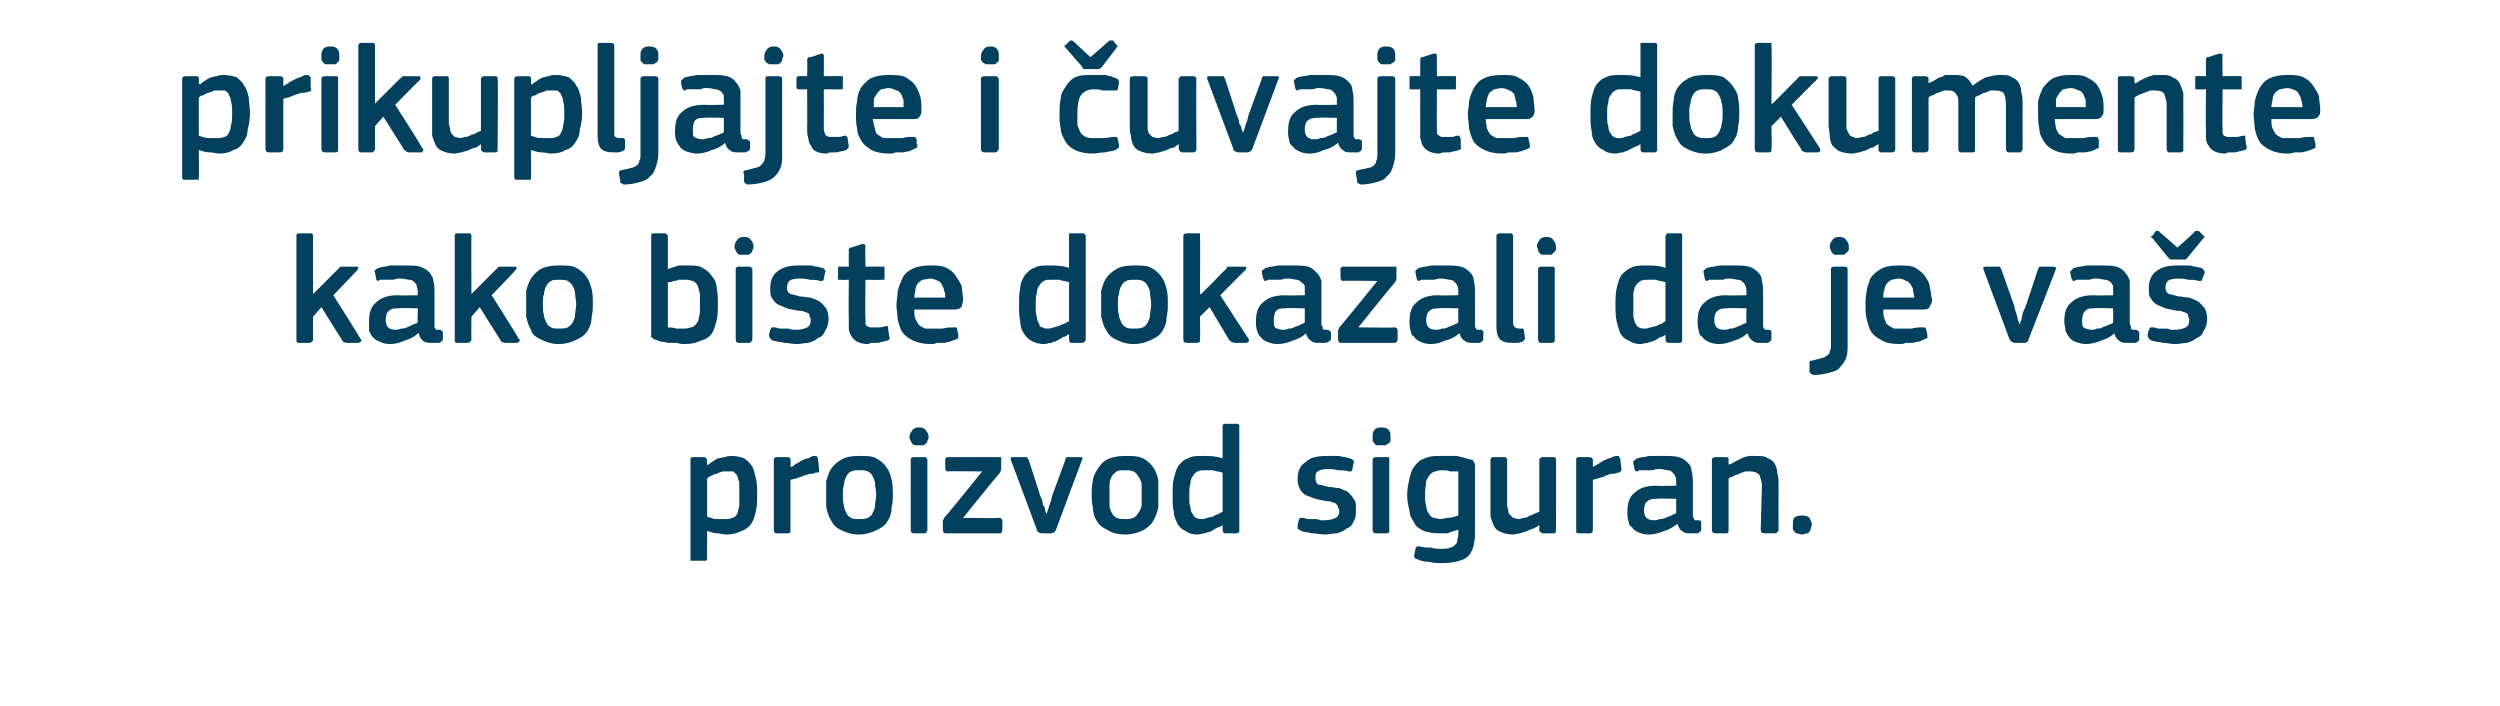 <?xml version="1.0" standalone="no"?><!DOCTYPE svg PUBLIC "-//W3C//DTD SVG 1.1//EN" "http://www.w3.org/Graphics/SVG/1.1/DTD/svg11.dtd"><svg xmlns="http://www.w3.org/2000/svg" version="1.1" width="210px" height="59.3px" viewBox="0 -3 210 59.3" style="top:-3px">  <desc>prikupljajte i uvajte dokumente kako biste dokazali da je va proizvod siguran.</desc>  <defs/>  <g id="Polygon25771">    <path d="M 63.6 38.5 C 63.6 39.1 63.6 39.5 63.5 39.9 C 63.4 40.4 63.3 40.7 63.1 41 C 62.9 41.3 62.6 41.5 62.3 41.6 C 61.9 41.8 61.5 41.9 61 41.9 C 60.8 41.9 60.5 41.8 60.3 41.8 C 60 41.8 59.7 41.7 59.4 41.6 C 59.39 41.58 59.4 41.6 59.4 41.6 C 59.4 41.6 59.38 43.88 59.4 43.9 C 59.4 44 59.4 44 59.3 44.1 C 59.3 44.1 59.2 44.1 59.1 44.1 C 59.1 44.1 58.2 44.1 58.2 44.1 C 58.1 44.1 58 44.1 58 44.1 C 58 44 58 44 58 43.9 C 58 43.9 58 35.6 58 35.6 C 58 35.5 58 35.4 58.2 35.4 C 58.2 35.4 59.1 35.4 59.1 35.4 C 59.2 35.4 59.3 35.4 59.3 35.5 C 59.3 35.5 59.4 35.6 59.4 35.6 C 59.36 35.64 59.4 36 59.4 36 C 59.4 36 59.4 36.06 59.4 36.1 C 59.5 36 59.7 35.9 59.8 35.8 C 60 35.7 60.1 35.6 60.3 35.5 C 60.5 35.5 60.7 35.4 60.9 35.4 C 61.1 35.3 61.3 35.3 61.5 35.3 C 61.9 35.3 62.2 35.4 62.5 35.5 C 62.8 35.7 63 35.9 63.2 36.2 C 63.3 36.4 63.4 36.8 63.5 37.2 C 63.6 37.6 63.6 38 63.6 38.5 Z M 62.1 38.5 C 62.1 38.1 62.1 37.8 62.1 37.5 C 62 37.3 62 37.1 61.9 36.9 C 61.8 36.8 61.7 36.7 61.6 36.6 C 61.4 36.6 61.3 36.6 61.1 36.6 C 61 36.6 60.8 36.6 60.7 36.6 C 60.5 36.7 60.3 36.7 60.2 36.8 C 60 36.8 59.9 36.9 59.7 37 C 59.6 37 59.5 37.1 59.4 37.2 C 59.4 37.2 59.4 40.4 59.4 40.4 C 59.7 40.5 59.9 40.6 60.2 40.6 C 60.4 40.6 60.6 40.6 60.9 40.6 C 61.1 40.6 61.3 40.6 61.5 40.5 C 61.6 40.5 61.8 40.4 61.9 40.2 C 62 40 62 39.8 62.1 39.5 C 62.1 39.3 62.1 38.9 62.1 38.5 Z M 66.4 41.5 C 66.4 41.7 66.4 41.8 66.2 41.8 C 66.2 41.8 65.2 41.8 65.2 41.8 C 65.1 41.8 65 41.7 65 41.5 C 65 41.5 65 35.6 65 35.6 C 65 35.5 65.1 35.4 65.2 35.4 C 65.2 35.4 66.2 35.4 66.2 35.4 C 66.3 35.4 66.4 35.5 66.4 35.6 C 66.44 35.64 66.4 36.2 66.4 36.2 C 66.4 36.2 66.46 36.24 66.5 36.2 C 66.6 36.2 66.7 36.1 66.8 36 C 67 35.9 67.2 35.8 67.3 35.7 C 67.5 35.6 67.7 35.5 67.9 35.5 C 68.1 35.4 68.2 35.3 68.4 35.3 C 68.5 35.3 68.5 35.3 68.6 35.3 C 68.6 35.4 68.7 35.4 68.7 35.5 C 68.7 35.5 68.8 36.4 68.8 36.4 C 68.8 36.5 68.8 36.6 68.8 36.6 C 68.8 36.7 68.7 36.7 68.5 36.7 C 68.4 36.8 68.2 36.8 68 36.8 C 67.8 36.9 67.6 36.9 67.4 37 C 67.2 37.1 67 37.1 66.9 37.2 C 66.7 37.2 66.5 37.3 66.4 37.3 C 66.4 37.3 66.4 41.5 66.4 41.5 Z M 75 38.5 C 75 38.8 75 39.2 74.9 39.6 C 74.9 40 74.8 40.4 74.6 40.7 C 74.4 41.1 74.1 41.3 73.7 41.5 C 73.3 41.7 72.8 41.9 72.1 41.9 C 71.5 41.9 71 41.7 70.6 41.5 C 70.2 41.3 70 41.1 69.8 40.7 C 69.6 40.4 69.5 40 69.4 39.6 C 69.4 39.2 69.4 38.8 69.4 38.5 C 69.4 38.2 69.4 37.8 69.4 37.4 C 69.5 37.1 69.6 36.7 69.8 36.4 C 70 36.1 70.3 35.8 70.7 35.6 C 71 35.4 71.5 35.3 72.1 35.3 C 72.8 35.3 73.3 35.3 73.6 35.5 C 74 35.7 74.3 36 74.5 36.3 C 74.7 36.6 74.8 36.9 74.9 37.3 C 75 37.7 75 38.1 75 38.5 Z M 73.6 38.6 C 73.6 38.2 73.5 37.9 73.5 37.6 C 73.5 37.4 73.4 37.2 73.3 37 C 73.2 36.8 73.1 36.7 72.9 36.6 C 72.7 36.5 72.5 36.5 72.2 36.5 C 71.9 36.5 71.7 36.5 71.5 36.6 C 71.3 36.7 71.2 36.8 71.1 37 C 71 37.2 70.9 37.4 70.9 37.7 C 70.8 37.9 70.8 38.2 70.8 38.6 C 70.8 38.9 70.8 39.2 70.9 39.5 C 70.9 39.7 71 39.9 71.1 40.1 C 71.2 40.3 71.3 40.4 71.5 40.5 C 71.6 40.6 71.9 40.6 72.1 40.6 C 72.4 40.6 72.7 40.6 72.9 40.5 C 73.1 40.4 73.2 40.3 73.3 40.1 C 73.4 39.9 73.5 39.7 73.5 39.5 C 73.5 39.2 73.6 38.9 73.6 38.6 Z M 78 33.7 C 78 33.8 78 33.9 77.9 34 C 77.9 34.1 77.9 34.2 77.8 34.2 C 77.8 34.3 77.7 34.3 77.6 34.4 C 77.5 34.4 77.4 34.4 77.2 34.4 C 77 34.4 76.9 34.4 76.8 34.4 C 76.7 34.3 76.6 34.3 76.6 34.2 C 76.5 34.1 76.5 34.1 76.5 34 C 76.4 33.9 76.4 33.8 76.4 33.7 C 76.4 33.5 76.5 33.3 76.6 33.2 C 76.7 33 76.9 32.9 77.2 32.9 C 77.5 32.9 77.7 33 77.8 33.2 C 77.9 33.3 78 33.5 78 33.7 Z M 77.9 41.5 C 77.9 41.6 77.9 41.6 77.8 41.7 C 77.8 41.7 77.8 41.8 77.7 41.8 C 77.7 41.8 76.7 41.8 76.7 41.8 C 76.6 41.8 76.5 41.7 76.5 41.5 C 76.5 41.5 76.5 35.6 76.5 35.6 C 76.5 35.5 76.6 35.4 76.7 35.4 C 76.7 35.4 77.7 35.4 77.7 35.4 C 77.8 35.4 77.8 35.4 77.8 35.5 C 77.9 35.5 77.9 35.6 77.9 35.6 C 77.9 35.6 77.9 41.5 77.9 41.5 Z M 83.9 40.5 C 84.1 40.5 84.2 40.6 84.2 40.8 C 84.2 40.8 84.2 41.5 84.2 41.5 C 84.2 41.7 84.1 41.8 84 41.8 C 84 41.8 79.4 41.8 79.4 41.8 C 79.3 41.8 79.2 41.7 79.2 41.5 C 79.2 41.5 79.2 41 79.2 41 C 79.2 40.9 79.2 40.8 79.2 40.7 C 79.2 40.7 79.3 40.6 79.3 40.5 C 79.34 40.53 82.5 36.6 82.5 36.6 C 82.5 36.6 79.63 36.56 79.6 36.6 C 79.5 36.6 79.4 36.5 79.4 36.3 C 79.4 36.3 79.4 35.6 79.4 35.6 C 79.4 35.5 79.5 35.4 79.6 35.4 C 79.6 35.4 83.9 35.4 83.9 35.4 C 84 35.4 84 35.4 84.1 35.4 C 84.1 35.4 84.1 35.5 84.1 35.6 C 84.1 35.6 84.1 36.2 84.1 36.2 C 84.1 36.4 84.1 36.5 84 36.7 C 83.99 36.67 80.9 40.5 80.9 40.5 C 80.9 40.5 83.95 40.54 83.9 40.5 Z M 87.9 40.2 C 87.9 40.1 88 40 88 39.9 C 88.1 39.7 88.1 39.5 88.2 39.3 C 88.3 39.1 88.3 38.9 88.4 38.6 C 88.4 38.6 89.5 35.6 89.5 35.6 C 89.5 35.5 89.5 35.5 89.6 35.4 C 89.6 35.4 89.7 35.4 89.8 35.4 C 89.8 35.4 90.8 35.4 90.8 35.4 C 90.9 35.4 91 35.5 90.9 35.6 C 90.9 35.6 88.7 41.5 88.7 41.5 C 88.7 41.6 88.6 41.6 88.6 41.7 C 88.5 41.7 88.4 41.8 88.3 41.8 C 88.3 41.8 87.5 41.8 87.5 41.8 C 87.3 41.8 87.3 41.7 87.2 41.7 C 87.2 41.7 87.1 41.6 87.1 41.5 C 87.1 41.5 84.9 35.6 84.9 35.6 C 84.9 35.6 84.9 35.5 84.9 35.5 C 84.9 35.4 85 35.4 85 35.4 C 85 35.4 86.1 35.4 86.1 35.4 C 86.2 35.4 86.2 35.4 86.3 35.4 C 86.3 35.5 86.3 35.5 86.4 35.6 C 86.4 35.6 87.4 38.7 87.4 38.7 C 87.5 38.9 87.6 39.1 87.6 39.4 C 87.7 39.5 87.8 39.7 87.8 39.9 C 87.8 40 87.9 40.1 87.9 40.2 C 87.9 40.2 87.9 40.2 87.9 40.2 Z M 97.3 38.5 C 97.3 38.8 97.3 39.2 97.3 39.6 C 97.2 40 97.1 40.4 96.9 40.7 C 96.7 41.1 96.4 41.3 96.1 41.5 C 95.7 41.7 95.2 41.9 94.5 41.9 C 93.8 41.9 93.3 41.7 93 41.5 C 92.6 41.3 92.3 41.1 92.1 40.7 C 91.9 40.4 91.8 40 91.8 39.6 C 91.7 39.2 91.7 38.8 91.7 38.5 C 91.7 38.2 91.7 37.8 91.8 37.4 C 91.8 37.1 92 36.7 92.2 36.4 C 92.4 36.1 92.6 35.8 93 35.6 C 93.4 35.4 93.9 35.3 94.5 35.3 C 95.1 35.3 95.6 35.3 96 35.5 C 96.4 35.7 96.7 36 96.9 36.3 C 97.1 36.6 97.2 36.9 97.3 37.3 C 97.3 37.7 97.3 38.1 97.3 38.5 Z M 95.9 38.6 C 95.9 38.2 95.9 37.9 95.9 37.6 C 95.8 37.4 95.8 37.2 95.6 37 C 95.5 36.8 95.4 36.7 95.2 36.6 C 95 36.5 94.8 36.5 94.5 36.5 C 94.2 36.5 94 36.5 93.8 36.6 C 93.7 36.7 93.5 36.8 93.4 37 C 93.3 37.2 93.2 37.4 93.2 37.7 C 93.2 37.9 93.2 38.2 93.2 38.6 C 93.2 38.9 93.2 39.2 93.2 39.5 C 93.2 39.7 93.3 39.9 93.4 40.1 C 93.5 40.3 93.6 40.4 93.8 40.5 C 94 40.6 94.2 40.6 94.5 40.6 C 94.8 40.6 95 40.6 95.2 40.5 C 95.4 40.4 95.5 40.3 95.6 40.1 C 95.8 39.9 95.8 39.7 95.9 39.5 C 95.9 39.2 95.9 38.9 95.9 38.6 Z M 104.1 41.5 C 104.1 41.6 104.1 41.6 104.1 41.7 C 104 41.7 104 41.8 103.9 41.8 C 103.9 41.8 102.9 41.8 102.9 41.8 C 102.8 41.8 102.7 41.7 102.7 41.5 C 102.7 41.5 102.7 41.1 102.7 41.1 C 102.7 41.1 102.7 41.1 102.7 41.1 C 102.7 41.1 102.7 41.1 102.7 41.1 C 102.6 41.2 102.4 41.3 102.3 41.3 C 102.1 41.4 101.9 41.5 101.8 41.6 C 101.6 41.7 101.4 41.7 101.2 41.8 C 101 41.8 100.8 41.9 100.6 41.9 C 100.2 41.9 99.8 41.8 99.6 41.6 C 99.3 41.5 99.1 41.3 98.9 41 C 98.8 40.7 98.6 40.4 98.6 40 C 98.5 39.6 98.5 39.1 98.5 38.6 C 98.5 38.1 98.5 37.6 98.6 37.2 C 98.7 36.8 98.8 36.4 99 36.1 C 99.2 35.9 99.4 35.6 99.8 35.5 C 100.1 35.3 100.5 35.3 101.1 35.3 C 101.6 35.3 102.1 35.3 102.7 35.5 C 102.7 35.5 102.7 35.5 102.7 35.5 C 102.7 35.5 102.7 35.5 102.7 35.5 C 102.7 35.5 102.7 32.8 102.7 32.8 C 102.7 32.8 102.7 32.7 102.8 32.6 C 102.8 32.6 102.8 32.6 103 32.6 C 103 32.6 103.9 32.6 103.9 32.6 C 104 32.6 104 32.6 104.1 32.7 C 104.1 32.7 104.1 32.8 104.1 32.8 C 104.1 32.8 104.1 41.5 104.1 41.5 Z M 102.7 36.7 C 102.4 36.6 102.1 36.6 101.9 36.5 C 101.6 36.5 101.4 36.5 101.2 36.5 C 101 36.5 100.8 36.5 100.6 36.6 C 100.4 36.7 100.3 36.8 100.2 37 C 100.1 37.1 100 37.3 100 37.6 C 99.9 37.9 99.9 38.2 99.9 38.6 C 99.9 39.1 99.9 39.4 100 39.6 C 100 39.9 100.1 40.1 100.2 40.2 C 100.3 40.4 100.4 40.5 100.5 40.5 C 100.6 40.6 100.8 40.6 100.9 40.6 C 101.1 40.6 101.2 40.6 101.4 40.5 C 101.5 40.5 101.7 40.4 101.9 40.4 C 102 40.3 102.2 40.2 102.3 40.2 C 102.5 40.1 102.6 40 102.7 40 C 102.7 40 102.7 36.7 102.7 36.7 Z M 113.9 39.8 C 113.9 40.2 113.9 40.5 113.7 40.8 C 113.6 41.1 113.4 41.3 113.1 41.4 C 112.9 41.6 112.6 41.7 112.3 41.8 C 112 41.8 111.6 41.9 111.3 41.9 C 111 41.9 110.6 41.8 110.2 41.8 C 109.9 41.7 109.5 41.7 109.3 41.6 C 109.2 41.5 109.1 41.5 109 41.4 C 109 41.3 109 41.2 109 41.1 C 109 41.1 109.1 40.7 109.1 40.7 C 109.1 40.6 109.2 40.5 109.2 40.5 C 109.3 40.5 109.3 40.5 109.4 40.5 C 109.6 40.5 109.7 40.6 109.9 40.6 C 110.1 40.6 110.2 40.6 110.4 40.6 C 110.6 40.6 110.7 40.6 110.9 40.7 C 111 40.7 111.2 40.7 111.3 40.7 C 111.7 40.7 112 40.6 112.2 40.5 C 112.4 40.4 112.5 40.2 112.5 39.9 C 112.5 39.8 112.4 39.7 112.4 39.6 C 112.4 39.5 112.3 39.4 112.2 39.3 C 112.2 39.3 112.1 39.2 111.9 39.2 C 111.8 39.1 111.6 39.1 111.4 39.1 C 111.1 39 110.8 39 110.5 38.9 C 110.2 38.8 110 38.7 109.7 38.6 C 109.5 38.5 109.3 38.3 109.2 38.1 C 109.1 37.9 109 37.6 109 37.2 C 109 36.6 109.2 36.1 109.7 35.8 C 110.1 35.4 110.7 35.3 111.5 35.3 C 111.6 35.3 111.7 35.3 111.9 35.3 C 112.1 35.3 112.3 35.3 112.4 35.3 C 112.6 35.3 112.8 35.4 113 35.4 C 113.1 35.4 113.3 35.5 113.4 35.5 C 113.7 35.6 113.8 35.8 113.7 35.9 C 113.7 35.9 113.6 36.4 113.6 36.4 C 113.6 36.5 113.6 36.5 113.5 36.6 C 113.5 36.6 113.4 36.6 113.3 36.6 C 113 36.5 112.7 36.5 112.4 36.5 C 112 36.4 111.7 36.4 111.5 36.4 C 111.1 36.4 110.8 36.5 110.7 36.6 C 110.5 36.7 110.5 36.9 110.5 37.2 C 110.5 37.4 110.6 37.6 110.7 37.7 C 110.9 37.7 111.2 37.8 111.6 37.9 C 111.9 37.9 112.2 38 112.5 38 C 112.7 38.1 113 38.2 113.2 38.3 C 113.4 38.5 113.6 38.7 113.7 38.9 C 113.9 39.1 113.9 39.4 113.9 39.8 Z M 116.8 33.7 C 116.8 33.8 116.8 33.9 116.8 34 C 116.8 34.1 116.7 34.2 116.7 34.2 C 116.6 34.3 116.5 34.3 116.4 34.4 C 116.3 34.4 116.2 34.4 116 34.4 C 115.9 34.4 115.7 34.4 115.6 34.4 C 115.5 34.3 115.5 34.3 115.4 34.2 C 115.4 34.1 115.3 34.1 115.3 34 C 115.3 33.9 115.3 33.8 115.3 33.7 C 115.3 33.5 115.3 33.3 115.4 33.2 C 115.5 33 115.7 32.9 116 32.9 C 116.4 32.9 116.6 33 116.7 33.2 C 116.8 33.3 116.8 33.5 116.8 33.7 Z M 116.7 41.5 C 116.7 41.6 116.7 41.6 116.7 41.7 C 116.7 41.7 116.6 41.8 116.5 41.8 C 116.5 41.8 115.6 41.8 115.6 41.8 C 115.4 41.8 115.3 41.7 115.3 41.5 C 115.3 41.5 115.3 35.6 115.3 35.6 C 115.3 35.5 115.4 35.4 115.6 35.4 C 115.6 35.4 116.5 35.4 116.5 35.4 C 116.6 35.4 116.7 35.4 116.7 35.5 C 116.7 35.5 116.7 35.6 116.7 35.6 C 116.7 35.6 116.7 41.5 116.7 41.5 Z M 121.1 35.3 C 121.5 35.3 121.9 35.3 122.4 35.3 C 122.8 35.4 123.2 35.5 123.5 35.6 C 123.7 35.6 123.8 35.7 123.8 35.8 C 123.9 35.9 123.9 36.1 123.9 36.2 C 123.9 36.2 123.9 41.7 123.9 41.7 C 123.9 42 123.9 42.4 123.8 42.7 C 123.8 43 123.6 43.3 123.5 43.5 C 123.3 43.8 123 44 122.6 44.1 C 122.3 44.2 121.8 44.3 121.2 44.3 C 120.8 44.3 120.4 44.3 120.1 44.2 C 119.7 44.2 119.3 44.1 119.1 44 C 118.9 43.9 118.8 43.9 118.8 43.8 C 118.8 43.7 118.8 43.7 118.8 43.6 C 118.8 43.6 118.9 43.1 118.9 43.1 C 118.9 43 119 43 119 42.9 C 119.1 42.9 119.2 42.9 119.3 42.9 C 119.6 43 119.9 43 120.2 43 C 120.5 43.1 120.8 43.1 121.1 43.1 C 121.4 43.1 121.6 43.1 121.8 43 C 121.9 43 122.1 42.9 122.2 42.8 C 122.3 42.7 122.4 42.6 122.4 42.5 C 122.4 42.3 122.5 42.1 122.5 41.9 C 122.5 41.9 122.5 41.5 122.5 41.5 C 122.1 41.6 121.8 41.7 121.6 41.8 C 121.3 41.8 121.1 41.8 120.9 41.8 C 120.3 41.8 119.9 41.7 119.6 41.6 C 119.2 41.4 118.9 41.2 118.8 40.9 C 118.6 40.6 118.4 40.3 118.4 39.9 C 118.3 39.5 118.2 39.1 118.2 38.6 C 118.2 38.1 118.3 37.6 118.4 37.2 C 118.5 36.8 118.6 36.4 118.8 36.2 C 119 35.9 119.3 35.6 119.7 35.5 C 120.1 35.3 120.5 35.3 121.1 35.3 Z M 119.7 38.5 C 119.7 38.9 119.7 39.2 119.8 39.5 C 119.8 39.7 119.9 40 120 40.1 C 120.1 40.3 120.2 40.4 120.4 40.5 C 120.6 40.5 120.8 40.6 121 40.6 C 121.2 40.6 121.4 40.5 121.7 40.5 C 121.9 40.5 122.2 40.4 122.5 40.3 C 122.5 40.3 122.5 36.6 122.5 36.6 C 122.3 36.6 122 36.6 121.8 36.6 C 121.6 36.5 121.4 36.5 121.2 36.5 C 121 36.5 120.8 36.5 120.6 36.6 C 120.4 36.6 120.3 36.7 120.1 36.9 C 120 37 119.9 37.2 119.8 37.4 C 119.8 37.7 119.7 38 119.7 38.5 Z M 130.7 41.5 C 130.7 41.7 130.7 41.8 130.5 41.8 C 130.5 41.8 129.6 41.8 129.6 41.8 C 129.5 41.8 129.4 41.7 129.4 41.7 C 129.3 41.6 129.3 41.6 129.3 41.5 C 129.32 41.5 129.3 41.1 129.3 41.1 C 129.3 41.1 129.29 41.09 129.3 41.1 C 129.2 41.2 129 41.3 128.8 41.4 C 128.7 41.4 128.5 41.5 128.3 41.6 C 128.1 41.7 127.9 41.7 127.7 41.8 C 127.5 41.8 127.3 41.9 127.1 41.9 C 126.7 41.9 126.3 41.8 126.1 41.7 C 125.8 41.6 125.6 41.4 125.5 41.2 C 125.4 41 125.3 40.7 125.2 40.4 C 125.2 40.1 125.2 39.8 125.2 39.5 C 125.2 39.5 125.2 35.6 125.2 35.6 C 125.2 35.5 125.3 35.4 125.4 35.4 C 125.4 35.4 126.4 35.4 126.4 35.4 C 126.5 35.4 126.6 35.5 126.6 35.6 C 126.6 35.6 126.6 39.3 126.6 39.3 C 126.6 39.5 126.6 39.7 126.7 39.8 C 126.7 40 126.7 40.1 126.8 40.2 C 126.9 40.3 127 40.4 127.1 40.5 C 127.2 40.5 127.4 40.6 127.6 40.6 C 127.7 40.6 127.9 40.5 128 40.5 C 128.2 40.5 128.4 40.4 128.5 40.3 C 128.7 40.3 128.8 40.2 129 40.1 C 129.1 40.1 129.2 40 129.3 40 C 129.3 40 129.3 35.6 129.3 35.6 C 129.3 35.6 129.3 35.5 129.4 35.5 C 129.4 35.4 129.5 35.4 129.6 35.4 C 129.6 35.4 130.5 35.4 130.5 35.4 C 130.7 35.4 130.7 35.5 130.7 35.6 C 130.73 35.64 130.7 41.5 130.7 41.5 C 130.7 41.5 130.73 41.5 130.7 41.5 Z M 133.8 41.5 C 133.8 41.7 133.7 41.8 133.6 41.8 C 133.6 41.8 132.6 41.8 132.6 41.8 C 132.4 41.8 132.4 41.7 132.4 41.5 C 132.4 41.5 132.4 35.6 132.4 35.6 C 132.4 35.5 132.4 35.4 132.6 35.4 C 132.6 35.4 133.5 35.4 133.5 35.4 C 133.7 35.4 133.8 35.5 133.8 35.6 C 133.8 35.64 133.8 36.2 133.8 36.2 C 133.8 36.2 133.83 36.24 133.8 36.2 C 133.9 36.2 134 36.1 134.2 36 C 134.4 35.9 134.5 35.8 134.7 35.7 C 134.9 35.6 135.1 35.5 135.2 35.5 C 135.4 35.4 135.6 35.3 135.8 35.3 C 135.8 35.3 135.9 35.3 136 35.3 C 136 35.4 136 35.4 136.1 35.5 C 136.1 35.5 136.2 36.4 136.2 36.4 C 136.2 36.5 136.2 36.6 136.1 36.6 C 136.1 36.7 136 36.7 135.9 36.7 C 135.7 36.8 135.5 36.8 135.3 36.8 C 135.1 36.9 134.9 36.9 134.8 37 C 134.6 37.1 134.4 37.1 134.2 37.2 C 134.1 37.2 133.9 37.3 133.8 37.3 C 133.8 37.3 133.8 41.5 133.8 41.5 Z M 140.8 38.9 C 140.8 38.9 139.21 38.85 139.2 38.9 C 138.9 38.9 138.6 38.9 138.4 39.1 C 138.2 39.2 138.1 39.5 138.1 39.9 C 138.1 40.2 138.2 40.4 138.3 40.5 C 138.4 40.6 138.6 40.7 138.9 40.7 C 139.1 40.7 139.2 40.7 139.4 40.6 C 139.6 40.6 139.7 40.6 139.9 40.5 C 140.1 40.4 140.2 40.4 140.4 40.3 C 140.5 40.2 140.7 40.2 140.8 40.1 C 140.8 40.09 140.8 38.9 140.8 38.9 Z M 140.9 41 C 140.5 41.3 140.2 41.5 139.8 41.6 C 139.3 41.8 138.9 41.9 138.5 41.9 C 138.1 41.9 137.8 41.8 137.6 41.7 C 137.4 41.6 137.2 41.5 137.1 41.3 C 136.9 41.2 136.8 41 136.8 40.8 C 136.7 40.5 136.7 40.3 136.7 40 C 136.7 39.2 136.9 38.7 137.3 38.4 C 137.7 38 138.3 37.8 139.1 37.8 C 139.14 37.84 140.8 37.8 140.8 37.8 C 140.8 37.8 140.81 37.5 140.8 37.5 C 140.8 37.3 140.8 37.1 140.7 37 C 140.7 36.9 140.6 36.8 140.5 36.7 C 140.4 36.6 140.3 36.5 140.1 36.5 C 139.9 36.5 139.7 36.4 139.5 36.4 C 139.4 36.4 139.2 36.4 139.1 36.4 C 138.9 36.5 138.8 36.5 138.6 36.5 C 138.4 36.5 138.3 36.5 138.1 36.5 C 138 36.5 137.8 36.5 137.7 36.5 C 137.6 36.6 137.5 36.6 137.4 36.6 C 137.4 36.5 137.3 36.5 137.3 36.4 C 137.3 36.4 137.2 35.9 137.2 35.9 C 137.2 35.8 137.2 35.8 137.2 35.7 C 137.3 35.7 137.4 35.6 137.5 35.5 C 137.6 35.5 137.8 35.4 138 35.4 C 138.2 35.4 138.4 35.3 138.6 35.3 C 138.8 35.3 139 35.3 139.2 35.3 C 139.4 35.3 139.5 35.3 139.7 35.3 C 140.3 35.3 140.7 35.3 141 35.4 C 141.4 35.5 141.6 35.7 141.8 35.9 C 142 36.1 142.1 36.3 142.1 36.6 C 142.2 36.9 142.2 37.3 142.2 37.6 C 142.2 37.6 142.2 40.1 142.2 40.1 C 142.2 40.3 142.2 40.4 142.2 40.4 C 142.3 40.5 142.3 40.6 142.3 40.6 C 142.3 40.7 142.4 40.7 142.4 40.7 C 142.5 40.7 142.6 40.7 142.7 40.7 C 142.8 40.7 142.9 40.8 142.9 40.8 C 142.9 40.8 142.9 40.9 142.9 40.9 C 142.9 40.9 142.9 41.5 142.9 41.5 C 142.9 41.6 142.8 41.7 142.6 41.8 C 142.5 41.8 142.4 41.8 142.3 41.8 C 142.2 41.8 142.1 41.8 142 41.8 C 141.7 41.8 141.5 41.8 141.3 41.6 C 141.1 41.5 141 41.3 140.9 41 C 140.9 41 140.9 41 140.9 41 Z M 149.4 41.5 C 149.4 41.6 149.4 41.6 149.3 41.7 C 149.3 41.7 149.2 41.8 149.1 41.8 C 149.1 41.8 148.2 41.8 148.2 41.8 C 148 41.8 147.9 41.7 147.9 41.5 C 147.9 41.5 148 37.8 148 37.8 C 148 37.5 147.9 37.2 147.8 36.9 C 147.6 36.7 147.4 36.6 147 36.6 C 146.9 36.6 146.7 36.6 146.6 36.6 C 146.4 36.7 146.2 36.7 146.1 36.8 C 145.9 36.9 145.7 36.9 145.6 37 C 145.4 37.1 145.3 37.1 145.2 37.2 C 145.2 37.2 145.2 41.5 145.2 41.5 C 145.2 41.7 145.2 41.8 145 41.8 C 145 41.8 144.1 41.8 144.1 41.8 C 143.9 41.8 143.8 41.7 143.8 41.5 C 143.8 41.5 143.8 35.6 143.8 35.6 C 143.8 35.5 143.9 35.4 144.1 35.4 C 144.1 35.4 145 35.4 145 35.4 C 145.2 35.4 145.2 35.5 145.2 35.6 C 145.2 35.6 145.2 36 145.2 36 C 145.2 36 145.3 36 145.3 36 C 145.3 36 145.3 36 145.3 36 C 145.4 36 145.5 35.9 145.7 35.8 C 145.9 35.7 146.1 35.6 146.3 35.5 C 146.4 35.4 146.6 35.4 146.9 35.3 C 147.1 35.3 147.3 35.3 147.5 35.3 C 147.9 35.3 148.3 35.3 148.5 35.5 C 148.8 35.6 149 35.8 149.1 36 C 149.2 36.2 149.3 36.5 149.3 36.8 C 149.4 37.1 149.4 37.4 149.4 37.7 C 149.39 37.73 149.4 41.5 149.4 41.5 C 149.4 41.5 149.39 41.5 149.4 41.5 Z M 152.2 41.1 C 152.2 41.2 152.1 41.3 152.1 41.4 C 152.1 41.5 152.1 41.6 152 41.6 C 152 41.7 151.9 41.8 151.8 41.8 C 151.7 41.8 151.5 41.9 151.4 41.9 C 151.2 41.9 151.1 41.8 150.9 41.8 C 150.8 41.8 150.8 41.7 150.7 41.6 C 150.7 41.6 150.6 41.5 150.6 41.4 C 150.6 41.3 150.6 41.2 150.6 41.1 C 150.6 40.9 150.6 40.7 150.7 40.5 C 150.8 40.4 151 40.3 151.4 40.3 C 151.7 40.3 151.9 40.4 152 40.5 C 152.1 40.7 152.2 40.9 152.2 41.1 Z " stroke="none" fill="#02405d"/>  </g>  <g id="Polygon25770">    <path d="M 26.3 21.7 L 27.3 20.7 C 27.3 20.7 28.4 19.59 28.4 19.6 C 28.5 19.5 28.5 19.5 28.6 19.4 C 28.7 19.4 28.7 19.4 28.9 19.4 C 28.9 19.4 29.9 19.4 29.9 19.4 C 30 19.4 30.1 19.4 30.1 19.5 C 30.1 19.5 30.1 19.6 30 19.7 C 30.05 19.67 28 21.8 28 21.8 C 28 21.8 30.31 25.45 30.3 25.5 C 30.4 25.5 30.4 25.6 30.3 25.7 C 30.3 25.7 30.2 25.8 30.1 25.8 C 30.1 25.8 29.1 25.8 29.1 25.8 C 29 25.8 28.9 25.7 28.8 25.7 C 28.8 25.6 28.7 25.6 28.7 25.5 C 28.68 25.5 27 22.8 27 22.8 L 26.3 23.6 C 26.3 23.6 26.28 25.5 26.3 25.5 C 26.3 25.6 26.3 25.6 26.2 25.7 C 26.2 25.7 26.1 25.8 26 25.8 C 26 25.8 25.1 25.8 25.1 25.8 C 24.9 25.8 24.9 25.7 24.9 25.5 C 24.9 25.5 24.9 16.8 24.9 16.8 C 24.9 16.7 24.9 16.6 25.1 16.6 C 25.1 16.6 26 16.6 26 16.6 C 26.1 16.6 26.2 16.6 26.2 16.6 C 26.3 16.7 26.3 16.8 26.3 16.8 C 26.28 16.83 26.3 21.7 26.3 21.7 L 26.3 21.7 Z M 35.1 22.9 C 35.1 22.9 33.47 22.85 33.5 22.9 C 33.1 22.9 32.9 22.9 32.7 23.1 C 32.5 23.2 32.4 23.5 32.4 23.9 C 32.4 24.2 32.5 24.4 32.6 24.5 C 32.7 24.6 32.9 24.7 33.2 24.7 C 33.3 24.7 33.5 24.7 33.7 24.6 C 33.8 24.6 34 24.6 34.2 24.5 C 34.3 24.4 34.5 24.4 34.6 24.3 C 34.8 24.2 34.9 24.2 35.1 24.1 C 35.05 24.09 35.1 22.9 35.1 22.9 Z M 35.1 25 C 34.8 25.3 34.4 25.5 34 25.6 C 33.6 25.8 33.2 25.9 32.7 25.9 C 32.4 25.9 32.1 25.8 31.9 25.7 C 31.6 25.6 31.5 25.5 31.3 25.3 C 31.2 25.2 31.1 25 31 24.8 C 31 24.5 31 24.3 31 24 C 31 23.2 31.2 22.7 31.6 22.4 C 32 22 32.6 21.8 33.4 21.8 C 33.4 21.84 35.1 21.8 35.1 21.8 C 35.1 21.8 35.07 21.5 35.1 21.5 C 35.1 21.3 35 21.1 35 21 C 35 20.9 34.9 20.8 34.8 20.7 C 34.7 20.6 34.6 20.5 34.4 20.5 C 34.2 20.5 34 20.4 33.7 20.4 C 33.6 20.4 33.5 20.4 33.3 20.4 C 33.2 20.5 33 20.5 32.9 20.5 C 32.7 20.5 32.5 20.5 32.4 20.5 C 32.2 20.5 32.1 20.5 31.9 20.5 C 31.8 20.6 31.7 20.6 31.7 20.6 C 31.6 20.5 31.6 20.5 31.6 20.4 C 31.6 20.4 31.5 19.9 31.5 19.9 C 31.4 19.8 31.5 19.8 31.5 19.7 C 31.5 19.7 31.6 19.6 31.8 19.5 C 31.9 19.5 32.1 19.4 32.3 19.4 C 32.5 19.4 32.6 19.3 32.8 19.3 C 33 19.3 33.2 19.3 33.4 19.3 C 33.6 19.3 33.8 19.3 34 19.3 C 34.5 19.3 35 19.3 35.3 19.4 C 35.6 19.5 35.9 19.7 36.1 19.9 C 36.2 20.1 36.4 20.3 36.4 20.6 C 36.5 20.9 36.5 21.3 36.5 21.6 C 36.5 21.6 36.5 24.1 36.5 24.1 C 36.5 24.3 36.5 24.4 36.5 24.4 C 36.5 24.5 36.5 24.6 36.6 24.6 C 36.6 24.7 36.6 24.7 36.7 24.7 C 36.8 24.7 36.8 24.7 37 24.7 C 37 24.7 37.1 24.8 37.1 24.8 C 37.2 24.8 37.2 24.9 37.2 24.9 C 37.2 24.9 37.2 25.5 37.2 25.5 C 37.2 25.6 37.1 25.7 36.9 25.8 C 36.8 25.8 36.7 25.8 36.6 25.8 C 36.5 25.8 36.4 25.8 36.3 25.8 C 36 25.8 35.7 25.8 35.5 25.6 C 35.4 25.5 35.2 25.3 35.2 25 C 35.2 25 35.1 25 35.1 25 Z M 39.6 21.7 L 40.6 20.7 C 40.6 20.7 41.7 19.59 41.7 19.6 C 41.8 19.5 41.8 19.5 41.9 19.4 C 42 19.4 42 19.4 42.2 19.4 C 42.2 19.4 43.2 19.4 43.2 19.4 C 43.3 19.4 43.4 19.4 43.4 19.5 C 43.4 19.5 43.4 19.6 43.3 19.7 C 43.35 19.67 41.3 21.8 41.3 21.8 C 41.3 21.8 43.61 25.45 43.6 25.5 C 43.7 25.5 43.7 25.6 43.6 25.7 C 43.6 25.7 43.5 25.8 43.4 25.8 C 43.4 25.8 42.4 25.8 42.4 25.8 C 42.3 25.8 42.2 25.7 42.1 25.7 C 42.1 25.6 42 25.6 42 25.5 C 41.98 25.5 40.3 22.8 40.3 22.8 L 39.6 23.6 C 39.6 23.6 39.58 25.5 39.6 25.5 C 39.6 25.6 39.6 25.6 39.5 25.7 C 39.5 25.7 39.4 25.8 39.3 25.8 C 39.3 25.8 38.4 25.8 38.4 25.8 C 38.2 25.8 38.2 25.7 38.2 25.5 C 38.2 25.5 38.2 16.8 38.2 16.8 C 38.2 16.7 38.2 16.6 38.4 16.6 C 38.4 16.6 39.3 16.6 39.3 16.6 C 39.4 16.6 39.5 16.6 39.5 16.6 C 39.6 16.7 39.6 16.8 39.6 16.8 C 39.58 16.83 39.6 21.7 39.6 21.7 L 39.6 21.7 Z M 49.8 22.5 C 49.8 22.8 49.8 23.2 49.7 23.6 C 49.7 24 49.6 24.4 49.4 24.7 C 49.2 25.1 48.9 25.3 48.5 25.5 C 48.1 25.7 47.6 25.9 46.9 25.9 C 46.3 25.9 45.8 25.7 45.4 25.5 C 45 25.3 44.7 25.1 44.6 24.7 C 44.4 24.4 44.3 24 44.2 23.6 C 44.2 23.2 44.2 22.8 44.2 22.5 C 44.2 22.2 44.2 21.8 44.2 21.4 C 44.3 21.1 44.4 20.7 44.6 20.4 C 44.8 20.1 45.1 19.8 45.4 19.6 C 45.8 19.4 46.3 19.3 46.9 19.3 C 47.6 19.3 48.1 19.3 48.4 19.5 C 48.8 19.7 49.1 20 49.3 20.3 C 49.5 20.6 49.6 20.9 49.7 21.3 C 49.8 21.7 49.8 22.1 49.8 22.5 Z M 48.4 22.6 C 48.4 22.2 48.3 21.9 48.3 21.6 C 48.3 21.4 48.2 21.2 48.1 21 C 48 20.8 47.8 20.7 47.7 20.6 C 47.5 20.5 47.2 20.5 46.9 20.5 C 46.7 20.5 46.4 20.5 46.3 20.6 C 46.1 20.7 46 20.8 45.9 21 C 45.8 21.2 45.7 21.4 45.7 21.7 C 45.6 21.9 45.6 22.2 45.6 22.6 C 45.6 22.9 45.6 23.2 45.7 23.5 C 45.7 23.7 45.8 23.9 45.9 24.1 C 46 24.3 46.1 24.4 46.3 24.5 C 46.4 24.6 46.7 24.6 46.9 24.6 C 47.2 24.6 47.5 24.6 47.7 24.5 C 47.8 24.4 48 24.3 48.1 24.1 C 48.2 23.9 48.3 23.7 48.3 23.5 C 48.3 23.2 48.4 22.9 48.4 22.6 Z M 60.3 22.5 C 60.3 23 60.3 23.5 60.2 23.9 C 60.1 24.3 60 24.7 59.8 25 C 59.6 25.3 59.3 25.5 58.9 25.6 C 58.5 25.8 58.1 25.9 57.5 25.9 C 57.3 25.9 57.1 25.9 56.9 25.8 C 56.6 25.8 56.4 25.8 56.2 25.8 C 56 25.8 55.8 25.7 55.5 25.7 C 55.3 25.6 55.2 25.6 55 25.5 C 54.9 25.5 54.8 25.4 54.7 25.3 C 54.7 25.2 54.7 25.1 54.7 25 C 54.7 25 54.7 16.8 54.7 16.8 C 54.7 16.7 54.7 16.6 54.9 16.6 C 54.9 16.6 55.8 16.6 55.8 16.6 C 55.9 16.6 56 16.6 56 16.7 C 56.1 16.7 56.1 16.8 56.1 16.8 C 56.1 16.8 56.1 19.6 56.1 19.6 C 56.4 19.5 56.7 19.4 57 19.3 C 57.3 19.3 57.5 19.3 57.7 19.3 C 58.3 19.3 58.7 19.3 59 19.5 C 59.4 19.7 59.6 19.9 59.8 20.2 C 60 20.4 60.2 20.8 60.2 21.2 C 60.3 21.6 60.3 22 60.3 22.5 Z M 58.8 22.6 C 58.8 22.2 58.8 21.9 58.8 21.7 C 58.7 21.4 58.7 21.2 58.6 21 C 58.5 20.8 58.4 20.7 58.2 20.6 C 58.1 20.6 57.9 20.5 57.7 20.5 C 57.5 20.5 57.4 20.5 57.3 20.5 C 57.2 20.5 57.1 20.5 57 20.5 C 56.8 20.6 56.7 20.6 56.6 20.6 C 56.4 20.7 56.3 20.7 56.1 20.7 C 56.1 20.7 56.1 24.5 56.1 24.5 C 56.3 24.5 56.5 24.5 56.8 24.6 C 57 24.6 57.2 24.6 57.4 24.6 C 57.6 24.6 57.8 24.6 58 24.5 C 58.2 24.5 58.3 24.4 58.4 24.3 C 58.6 24.1 58.7 23.9 58.7 23.7 C 58.8 23.4 58.8 23.1 58.8 22.6 Z M 63.3 17.7 C 63.3 17.8 63.3 17.9 63.2 18 C 63.2 18.1 63.2 18.2 63.1 18.2 C 63.1 18.3 63 18.3 62.9 18.4 C 62.8 18.4 62.7 18.4 62.5 18.4 C 62.3 18.4 62.2 18.4 62.1 18.4 C 62 18.3 61.9 18.3 61.9 18.2 C 61.8 18.1 61.8 18.1 61.8 18 C 61.7 17.9 61.7 17.8 61.7 17.7 C 61.7 17.5 61.8 17.3 61.9 17.2 C 62 17 62.2 16.9 62.5 16.9 C 62.8 16.9 63 17 63.1 17.2 C 63.2 17.3 63.3 17.5 63.3 17.7 Z M 63.2 25.5 C 63.2 25.6 63.2 25.6 63.1 25.7 C 63.1 25.7 63 25.8 63 25.8 C 63 25.8 62 25.8 62 25.8 C 61.9 25.8 61.8 25.7 61.8 25.5 C 61.8 25.5 61.8 19.6 61.8 19.6 C 61.8 19.5 61.9 19.4 62 19.4 C 62 19.4 63 19.4 63 19.4 C 63 19.4 63.1 19.4 63.1 19.5 C 63.2 19.5 63.2 19.6 63.2 19.6 C 63.2 19.6 63.2 25.5 63.2 25.5 Z M 69.6 23.8 C 69.6 24.2 69.5 24.5 69.3 24.8 C 69.2 25.1 69 25.3 68.7 25.4 C 68.5 25.6 68.2 25.7 67.9 25.8 C 67.6 25.8 67.3 25.9 66.9 25.9 C 66.6 25.9 66.2 25.8 65.9 25.8 C 65.5 25.7 65.2 25.7 64.9 25.6 C 64.8 25.5 64.7 25.5 64.7 25.4 C 64.6 25.3 64.6 25.2 64.6 25.1 C 64.6 25.1 64.7 24.7 64.7 24.7 C 64.8 24.6 64.8 24.5 64.8 24.5 C 64.9 24.5 65 24.5 65.1 24.5 C 65.2 24.5 65.4 24.6 65.5 24.6 C 65.7 24.6 65.9 24.6 66 24.6 C 66.2 24.6 66.4 24.6 66.5 24.7 C 66.7 24.7 66.8 24.7 66.9 24.7 C 67.3 24.7 67.6 24.6 67.8 24.5 C 68 24.4 68.1 24.2 68.1 23.9 C 68.1 23.8 68.1 23.7 68 23.6 C 68 23.5 68 23.4 67.9 23.3 C 67.8 23.3 67.7 23.2 67.6 23.2 C 67.4 23.1 67.3 23.1 67 23.1 C 66.7 23 66.4 23 66.1 22.9 C 65.9 22.8 65.6 22.7 65.4 22.6 C 65.2 22.5 65 22.3 64.9 22.1 C 64.7 21.9 64.7 21.6 64.7 21.2 C 64.7 20.6 64.9 20.1 65.3 19.8 C 65.8 19.4 66.4 19.3 67.1 19.3 C 67.2 19.3 67.4 19.3 67.6 19.3 C 67.7 19.3 67.9 19.3 68.1 19.3 C 68.3 19.3 68.4 19.4 68.6 19.4 C 68.8 19.4 68.9 19.5 69.1 19.5 C 69.3 19.6 69.4 19.8 69.3 19.9 C 69.3 19.9 69.2 20.4 69.2 20.4 C 69.2 20.5 69.2 20.5 69.1 20.6 C 69.1 20.6 69 20.6 68.9 20.6 C 68.6 20.5 68.3 20.5 68 20.5 C 67.7 20.4 67.4 20.4 67.1 20.4 C 66.7 20.4 66.4 20.5 66.3 20.6 C 66.2 20.7 66.1 20.9 66.1 21.2 C 66.1 21.4 66.2 21.6 66.4 21.7 C 66.5 21.7 66.8 21.8 67.2 21.9 C 67.5 21.9 67.8 22 68.1 22 C 68.4 22.1 68.6 22.2 68.8 22.3 C 69.1 22.5 69.2 22.7 69.4 22.9 C 69.5 23.1 69.6 23.4 69.6 23.8 Z M 74.7 25.3 C 74.8 25.4 74.7 25.5 74.6 25.6 C 74.4 25.6 74.3 25.7 74.2 25.7 C 74 25.7 73.9 25.8 73.7 25.8 C 73.5 25.8 73.4 25.8 73.2 25.8 C 73.1 25.8 73 25.9 72.9 25.9 C 72.5 25.9 72.2 25.8 72 25.7 C 71.8 25.6 71.6 25.4 71.5 25.2 C 71.4 25.1 71.3 24.8 71.3 24.6 C 71.3 24.3 71.3 24.1 71.3 23.8 C 71.27 23.79 71.3 20.5 71.3 20.5 C 71.3 20.5 70.62 20.52 70.6 20.5 C 70.5 20.5 70.5 20.5 70.4 20.5 C 70.4 20.4 70.4 20.4 70.4 20.3 C 70.4 20.3 70.4 19.6 70.4 19.6 C 70.4 19.6 70.4 19.5 70.4 19.4 C 70.5 19.4 70.5 19.4 70.6 19.4 C 70.62 19.38 71.3 19.4 71.3 19.4 C 71.3 19.4 71.29 18.04 71.3 18 C 71.3 17.9 71.3 17.9 71.4 17.8 C 71.4 17.8 71.5 17.8 71.5 17.8 C 71.5 17.8 72.4 17.5 72.4 17.5 C 72.6 17.5 72.7 17.5 72.7 17.7 C 72.66 17.68 72.7 19.4 72.7 19.4 C 72.7 19.4 74.05 19.38 74.1 19.4 C 74.2 19.4 74.2 19.4 74.3 19.4 C 74.3 19.5 74.3 19.5 74.3 19.6 C 74.3 19.6 74.3 20.3 74.3 20.3 C 74.3 20.4 74.3 20.4 74.3 20.5 C 74.2 20.5 74.2 20.5 74.1 20.5 C 74.05 20.52 72.7 20.5 72.7 20.5 C 72.7 20.5 72.66 23.76 72.7 23.8 C 72.7 23.9 72.7 24.1 72.7 24.2 C 72.7 24.3 72.8 24.3 72.8 24.4 C 72.9 24.4 73 24.5 73.1 24.5 C 73.2 24.5 73.4 24.5 73.5 24.5 C 73.6 24.5 73.8 24.5 73.9 24.5 C 74.1 24.5 74.3 24.4 74.4 24.4 C 74.5 24.4 74.5 24.4 74.6 24.4 C 74.6 24.5 74.6 24.5 74.6 24.6 C 74.6 24.6 74.7 25.3 74.7 25.3 Z M 76.8 23 C 76.8 23.3 76.8 23.6 76.9 23.8 C 77 24 77.1 24.2 77.2 24.3 C 77.3 24.4 77.5 24.5 77.7 24.6 C 77.9 24.6 78.1 24.6 78.4 24.6 C 78.6 24.6 78.9 24.6 79.2 24.6 C 79.5 24.5 79.8 24.5 80.1 24.5 C 80.2 24.5 80.3 24.5 80.3 24.5 C 80.4 24.5 80.4 24.6 80.4 24.7 C 80.4 24.7 80.5 25.1 80.5 25.1 C 80.5 25.2 80.5 25.3 80.5 25.4 C 80.5 25.4 80.4 25.5 80.3 25.5 C 80.1 25.6 80 25.6 79.8 25.7 C 79.6 25.7 79.5 25.8 79.3 25.8 C 79.1 25.8 78.9 25.8 78.7 25.8 C 78.5 25.9 78.3 25.9 78.2 25.9 C 77.6 25.9 77.1 25.8 76.7 25.6 C 76.3 25.4 76 25.2 75.8 24.9 C 75.6 24.6 75.5 24.2 75.4 23.8 C 75.4 23.4 75.3 23 75.3 22.6 C 75.3 22.3 75.4 21.9 75.4 21.5 C 75.5 21.1 75.6 20.8 75.8 20.4 C 75.9 20.1 76.2 19.8 76.6 19.6 C 77 19.4 77.5 19.3 78.1 19.3 C 78.7 19.3 79.1 19.3 79.5 19.5 C 79.9 19.7 80.1 19.9 80.3 20.2 C 80.5 20.5 80.7 20.8 80.8 21.1 C 80.8 21.5 80.9 21.8 80.9 22.2 C 80.9 22.4 80.8 22.6 80.8 22.7 C 80.7 22.9 80.5 23 80.2 23 C 80.2 23 76.8 23 76.8 23 Z M 78.1 20.4 C 77.9 20.4 77.7 20.5 77.5 20.5 C 77.3 20.6 77.2 20.7 77.1 20.8 C 77 21 76.9 21.1 76.9 21.3 C 76.9 21.5 76.8 21.7 76.8 22 C 76.8 22 79.4 22 79.4 22 C 79.4 21.8 79.4 21.6 79.3 21.4 C 79.3 21.2 79.2 21.1 79.1 20.9 C 79.1 20.8 78.9 20.6 78.8 20.6 C 78.6 20.5 78.4 20.4 78.1 20.4 Z M 91.2 25.5 C 91.2 25.6 91.2 25.6 91.1 25.7 C 91.1 25.7 91 25.8 91 25.8 C 91 25.8 90 25.8 90 25.8 C 89.9 25.8 89.8 25.7 89.8 25.5 C 89.8 25.5 89.8 25.1 89.8 25.1 C 89.8 25.1 89.8 25.1 89.8 25.1 C 89.8 25.1 89.8 25.1 89.7 25.1 C 89.6 25.2 89.5 25.3 89.3 25.3 C 89.2 25.4 89 25.5 88.8 25.6 C 88.7 25.7 88.5 25.7 88.3 25.8 C 88.1 25.8 87.9 25.9 87.7 25.9 C 87.3 25.9 86.9 25.8 86.6 25.6 C 86.4 25.5 86.2 25.3 86 25 C 85.8 24.7 85.7 24.4 85.7 24 C 85.6 23.6 85.6 23.1 85.6 22.6 C 85.6 22.1 85.6 21.6 85.7 21.2 C 85.7 20.8 85.9 20.4 86.1 20.1 C 86.3 19.9 86.5 19.6 86.9 19.5 C 87.2 19.3 87.6 19.3 88.1 19.3 C 88.7 19.3 89.2 19.3 89.8 19.5 C 89.8 19.5 89.8 19.5 89.8 19.5 C 89.8 19.5 89.8 19.5 89.8 19.5 C 89.8 19.5 89.8 16.8 89.8 16.8 C 89.8 16.8 89.8 16.7 89.8 16.6 C 89.9 16.6 89.9 16.6 90 16.6 C 90 16.6 91 16.6 91 16.6 C 91.1 16.6 91.1 16.6 91.1 16.7 C 91.2 16.7 91.2 16.8 91.2 16.8 C 91.2 16.8 91.2 25.5 91.2 25.5 Z M 89.8 20.7 C 89.5 20.6 89.2 20.6 89 20.5 C 88.7 20.5 88.5 20.5 88.3 20.5 C 88 20.5 87.8 20.5 87.7 20.6 C 87.5 20.7 87.4 20.8 87.3 21 C 87.2 21.1 87.1 21.3 87.1 21.6 C 87 21.9 87 22.2 87 22.6 C 87 23.1 87 23.4 87.1 23.6 C 87.1 23.9 87.2 24.1 87.3 24.2 C 87.3 24.4 87.4 24.5 87.6 24.5 C 87.7 24.6 87.8 24.6 88 24.6 C 88.1 24.6 88.3 24.6 88.5 24.5 C 88.6 24.5 88.8 24.4 88.9 24.4 C 89.1 24.3 89.3 24.2 89.4 24.2 C 89.6 24.1 89.7 24 89.8 24 C 89.8 24 89.8 20.7 89.8 20.7 Z M 98.1 22.5 C 98.1 22.8 98.1 23.2 98 23.6 C 98 24 97.9 24.4 97.7 24.7 C 97.5 25.1 97.2 25.3 96.8 25.5 C 96.4 25.7 95.9 25.9 95.2 25.9 C 94.6 25.9 94.1 25.7 93.7 25.5 C 93.3 25.3 93.1 25.1 92.9 24.7 C 92.7 24.4 92.6 24 92.5 23.6 C 92.5 23.2 92.5 22.8 92.5 22.5 C 92.5 22.2 92.5 21.8 92.5 21.4 C 92.6 21.1 92.7 20.7 92.9 20.4 C 93.1 20.1 93.4 19.8 93.8 19.6 C 94.1 19.4 94.6 19.3 95.2 19.3 C 95.9 19.3 96.4 19.3 96.7 19.5 C 97.1 19.7 97.4 20 97.6 20.3 C 97.8 20.6 97.9 20.9 98 21.3 C 98.1 21.7 98.1 22.1 98.1 22.5 Z M 96.7 22.6 C 96.7 22.2 96.6 21.9 96.6 21.6 C 96.6 21.4 96.5 21.2 96.4 21 C 96.3 20.8 96.2 20.7 96 20.6 C 95.8 20.5 95.6 20.5 95.3 20.5 C 95 20.5 94.8 20.5 94.6 20.6 C 94.4 20.7 94.3 20.8 94.2 21 C 94.1 21.2 94 21.4 94 21.7 C 93.9 21.9 93.9 22.2 93.9 22.6 C 93.9 22.9 93.9 23.2 94 23.5 C 94 23.7 94.1 23.9 94.2 24.1 C 94.3 24.3 94.4 24.4 94.6 24.5 C 94.7 24.6 95 24.6 95.2 24.6 C 95.5 24.6 95.8 24.6 96 24.5 C 96.2 24.4 96.3 24.3 96.4 24.1 C 96.5 23.9 96.6 23.7 96.6 23.5 C 96.6 23.2 96.7 22.9 96.7 22.6 Z M 100.9 21.7 L 101.9 20.7 C 101.9 20.7 102.95 19.59 103 19.6 C 103 19.5 103.1 19.5 103.1 19.4 C 103.2 19.4 103.3 19.4 103.4 19.4 C 103.4 19.4 104.5 19.4 104.5 19.4 C 104.6 19.4 104.7 19.4 104.7 19.5 C 104.7 19.5 104.7 19.6 104.6 19.7 C 104.6 19.67 102.5 21.8 102.5 21.8 C 102.5 21.8 104.86 25.45 104.9 25.5 C 104.9 25.5 104.9 25.6 104.9 25.7 C 104.9 25.7 104.8 25.8 104.7 25.8 C 104.7 25.8 103.7 25.8 103.7 25.8 C 103.6 25.8 103.5 25.7 103.4 25.7 C 103.3 25.6 103.3 25.6 103.2 25.5 C 103.24 25.5 101.6 22.8 101.6 22.8 L 100.8 23.6 C 100.8 23.6 100.83 25.5 100.8 25.5 C 100.8 25.6 100.8 25.6 100.8 25.7 C 100.7 25.7 100.7 25.8 100.6 25.8 C 100.6 25.8 99.7 25.8 99.7 25.8 C 99.5 25.8 99.4 25.7 99.4 25.5 C 99.4 25.5 99.4 16.8 99.4 16.8 C 99.4 16.7 99.5 16.6 99.7 16.6 C 99.7 16.6 100.6 16.6 100.6 16.6 C 100.7 16.6 100.7 16.6 100.8 16.6 C 100.8 16.7 100.8 16.8 100.8 16.8 C 100.83 16.83 100.8 21.7 100.8 21.7 L 100.9 21.7 Z M 109.6 22.9 C 109.6 22.9 108.02 22.85 108 22.9 C 107.7 22.9 107.4 22.9 107.2 23.1 C 107.1 23.2 107 23.5 107 23.9 C 107 24.2 107 24.4 107.1 24.5 C 107.2 24.6 107.5 24.7 107.8 24.7 C 107.9 24.7 108.1 24.7 108.2 24.6 C 108.4 24.6 108.5 24.6 108.7 24.5 C 108.9 24.4 109 24.4 109.2 24.3 C 109.3 24.2 109.5 24.2 109.6 24.1 C 109.61 24.09 109.6 22.9 109.6 22.9 Z M 109.7 25 C 109.4 25.3 109 25.5 108.6 25.6 C 108.2 25.8 107.7 25.9 107.3 25.9 C 106.9 25.9 106.7 25.8 106.4 25.7 C 106.2 25.6 106 25.5 105.9 25.3 C 105.7 25.2 105.7 25 105.6 24.8 C 105.5 24.5 105.5 24.3 105.5 24 C 105.5 23.2 105.7 22.7 106.1 22.4 C 106.5 22 107.1 21.8 108 21.8 C 107.96 21.84 109.6 21.8 109.6 21.8 C 109.6 21.8 109.62 21.5 109.6 21.5 C 109.6 21.3 109.6 21.1 109.6 21 C 109.5 20.9 109.5 20.8 109.3 20.7 C 109.2 20.6 109.1 20.5 108.9 20.5 C 108.8 20.5 108.5 20.4 108.3 20.4 C 108.2 20.4 108 20.4 107.9 20.4 C 107.7 20.5 107.6 20.5 107.4 20.5 C 107.3 20.5 107.1 20.5 106.9 20.5 C 106.8 20.5 106.6 20.5 106.5 20.5 C 106.4 20.6 106.3 20.6 106.2 20.6 C 106.2 20.5 106.2 20.5 106.1 20.4 C 106.1 20.4 106 19.9 106 19.9 C 106 19.8 106 19.8 106 19.7 C 106.1 19.7 106.2 19.6 106.3 19.5 C 106.5 19.5 106.6 19.4 106.8 19.4 C 107 19.4 107.2 19.3 107.4 19.3 C 107.6 19.3 107.8 19.3 108 19.3 C 108.2 19.3 108.4 19.3 108.5 19.3 C 109.1 19.3 109.5 19.3 109.9 19.4 C 110.2 19.5 110.4 19.7 110.6 19.9 C 110.8 20.1 110.9 20.3 111 20.6 C 111 20.9 111 21.3 111 21.6 C 111 21.6 111 24.1 111 24.1 C 111 24.3 111 24.4 111.1 24.4 C 111.1 24.5 111.1 24.6 111.1 24.6 C 111.2 24.7 111.2 24.7 111.3 24.7 C 111.3 24.7 111.4 24.7 111.5 24.7 C 111.6 24.7 111.7 24.8 111.7 24.8 C 111.7 24.8 111.8 24.9 111.8 24.9 C 111.8 24.9 111.8 25.5 111.8 25.5 C 111.8 25.6 111.6 25.7 111.4 25.8 C 111.3 25.8 111.2 25.8 111.1 25.8 C 111 25.8 110.9 25.8 110.8 25.8 C 110.5 25.8 110.3 25.8 110.1 25.6 C 109.9 25.5 109.8 25.3 109.7 25 C 109.7 25 109.7 25 109.7 25 Z M 117.1 24.5 C 117.3 24.5 117.4 24.6 117.4 24.8 C 117.4 24.8 117.4 25.5 117.4 25.5 C 117.4 25.7 117.3 25.8 117.1 25.8 C 117.1 25.8 112.6 25.8 112.6 25.8 C 112.5 25.8 112.4 25.7 112.4 25.5 C 112.4 25.5 112.4 25 112.4 25 C 112.4 24.9 112.4 24.8 112.4 24.7 C 112.4 24.7 112.5 24.6 112.5 24.5 C 112.53 24.53 115.7 20.6 115.7 20.6 C 115.7 20.6 112.82 20.56 112.8 20.6 C 112.7 20.6 112.6 20.5 112.6 20.3 C 112.6 20.3 112.6 19.6 112.6 19.6 C 112.6 19.5 112.7 19.4 112.8 19.4 C 112.8 19.4 117.1 19.4 117.1 19.4 C 117.2 19.4 117.2 19.4 117.3 19.4 C 117.3 19.4 117.3 19.5 117.3 19.6 C 117.3 19.6 117.3 20.2 117.3 20.2 C 117.3 20.4 117.3 20.5 117.2 20.7 C 117.17 20.67 114.1 24.5 114.1 24.5 C 114.1 24.5 117.14 24.54 117.1 24.5 Z M 122.5 22.9 C 122.5 22.9 120.89 22.85 120.9 22.9 C 120.6 22.9 120.3 22.9 120.1 23.1 C 119.9 23.2 119.8 23.5 119.8 23.9 C 119.8 24.2 119.9 24.4 120 24.5 C 120.1 24.6 120.3 24.7 120.6 24.7 C 120.8 24.7 120.9 24.7 121.1 24.6 C 121.3 24.6 121.4 24.6 121.6 24.5 C 121.7 24.4 121.9 24.4 122.1 24.3 C 122.2 24.2 122.4 24.2 122.5 24.1 C 122.48 24.09 122.5 22.9 122.5 22.9 Z M 122.6 25 C 122.2 25.3 121.9 25.5 121.4 25.6 C 121 25.8 120.6 25.9 120.2 25.9 C 119.8 25.9 119.5 25.8 119.3 25.7 C 119.1 25.6 118.9 25.5 118.8 25.3 C 118.6 25.2 118.5 25 118.5 24.8 C 118.4 24.5 118.4 24.3 118.4 24 C 118.4 23.2 118.6 22.7 119 22.4 C 119.4 22 120 21.8 120.8 21.8 C 120.83 21.84 122.5 21.8 122.5 21.8 C 122.5 21.8 122.49 21.5 122.5 21.5 C 122.5 21.3 122.5 21.1 122.4 21 C 122.4 20.9 122.3 20.8 122.2 20.7 C 122.1 20.6 122 20.5 121.8 20.5 C 121.6 20.5 121.4 20.4 121.1 20.4 C 121 20.4 120.9 20.4 120.8 20.4 C 120.6 20.5 120.4 20.5 120.3 20.5 C 120.1 20.5 120 20.5 119.8 20.5 C 119.6 20.5 119.5 20.5 119.4 20.5 C 119.2 20.6 119.2 20.6 119.1 20.6 C 119.1 20.5 119 20.5 119 20.4 C 119 20.4 118.9 19.9 118.9 19.9 C 118.9 19.8 118.9 19.8 118.9 19.7 C 119 19.7 119 19.6 119.2 19.5 C 119.3 19.5 119.5 19.4 119.7 19.4 C 119.9 19.4 120.1 19.3 120.3 19.3 C 120.5 19.3 120.7 19.3 120.9 19.3 C 121.1 19.3 121.2 19.3 121.4 19.3 C 121.9 19.3 122.4 19.3 122.7 19.4 C 123.1 19.5 123.3 19.7 123.5 19.9 C 123.7 20.1 123.8 20.3 123.8 20.6 C 123.9 20.9 123.9 21.3 123.9 21.6 C 123.9 21.6 123.9 24.1 123.9 24.1 C 123.9 24.3 123.9 24.4 123.9 24.4 C 123.9 24.5 124 24.6 124 24.6 C 124 24.7 124.1 24.7 124.1 24.7 C 124.2 24.7 124.3 24.7 124.4 24.7 C 124.5 24.7 124.5 24.8 124.6 24.8 C 124.6 24.8 124.6 24.9 124.6 24.9 C 124.6 24.9 124.6 25.5 124.6 25.5 C 124.6 25.6 124.5 25.7 124.3 25.8 C 124.2 25.8 124.1 25.8 124 25.8 C 123.9 25.8 123.8 25.8 123.7 25.8 C 123.4 25.8 123.2 25.8 123 25.6 C 122.8 25.5 122.7 25.3 122.6 25 C 122.6 25 122.6 25 122.6 25 Z M 127.1 24.1 C 127.1 24.3 127.2 24.5 127.3 24.5 C 127.4 24.6 127.5 24.6 127.7 24.6 C 127.8 24.6 127.9 24.6 127.9 24.6 C 128 24.6 128 24.7 128 24.7 C 128 24.7 128.1 25.4 128.1 25.4 C 128.1 25.5 128 25.6 127.9 25.7 C 127.8 25.7 127.6 25.8 127.5 25.8 C 127.3 25.8 127.2 25.8 127 25.8 C 126.5 25.8 126.2 25.7 126 25.5 C 125.8 25.3 125.7 24.9 125.7 24.5 C 125.7 24.5 125.7 16.8 125.7 16.8 C 125.7 16.7 125.8 16.6 126 16.6 C 126 16.6 126.9 16.6 126.9 16.6 C 127 16.6 127.1 16.7 127.1 16.8 C 127.1 16.8 127.1 24.1 127.1 24.1 Z M 130.7 17.7 C 130.7 17.8 130.7 17.9 130.7 18 C 130.6 18.1 130.6 18.2 130.5 18.2 C 130.5 18.3 130.4 18.3 130.3 18.4 C 130.2 18.4 130.1 18.4 129.9 18.4 C 129.7 18.4 129.6 18.4 129.5 18.4 C 129.4 18.3 129.3 18.3 129.3 18.2 C 129.2 18.1 129.2 18.1 129.2 18 C 129.2 17.9 129.1 17.8 129.1 17.7 C 129.1 17.5 129.2 17.3 129.3 17.2 C 129.4 17 129.6 16.9 129.9 16.9 C 130.2 16.9 130.4 17 130.5 17.2 C 130.6 17.3 130.7 17.5 130.7 17.7 Z M 130.6 25.5 C 130.6 25.6 130.6 25.6 130.6 25.7 C 130.5 25.7 130.5 25.8 130.4 25.8 C 130.4 25.8 129.4 25.8 129.4 25.8 C 129.3 25.8 129.2 25.7 129.2 25.5 C 129.2 25.5 129.2 19.6 129.2 19.6 C 129.2 19.5 129.3 19.4 129.4 19.4 C 129.4 19.4 130.4 19.4 130.4 19.4 C 130.5 19.4 130.5 19.4 130.6 19.5 C 130.6 19.5 130.6 19.6 130.6 19.6 C 130.6 19.6 130.6 25.5 130.6 25.5 Z M 141.3 25.5 C 141.3 25.6 141.3 25.6 141.3 25.7 C 141.3 25.7 141.2 25.8 141.1 25.8 C 141.1 25.8 140.2 25.8 140.2 25.8 C 140 25.8 139.9 25.7 139.9 25.5 C 139.9 25.5 139.9 25.1 139.9 25.1 C 139.9 25.1 139.9 25.1 139.9 25.1 C 139.9 25.1 139.9 25.1 139.9 25.1 C 139.8 25.2 139.7 25.3 139.5 25.3 C 139.3 25.4 139.2 25.5 139 25.6 C 138.8 25.7 138.6 25.7 138.4 25.8 C 138.2 25.8 138 25.9 137.8 25.9 C 137.4 25.9 137.1 25.8 136.8 25.6 C 136.5 25.5 136.3 25.3 136.1 25 C 136 24.7 135.9 24.4 135.8 24 C 135.7 23.6 135.7 23.1 135.7 22.6 C 135.7 22.1 135.7 21.6 135.8 21.2 C 135.9 20.8 136 20.4 136.2 20.1 C 136.4 19.9 136.7 19.6 137 19.5 C 137.3 19.3 137.8 19.3 138.3 19.3 C 138.8 19.3 139.4 19.3 139.9 19.5 C 139.9 19.5 139.9 19.5 139.9 19.5 C 139.9 19.5 139.9 19.5 139.9 19.5 C 139.9 19.5 139.9 16.8 139.9 16.8 C 139.9 16.8 140 16.7 140 16.6 C 140 16.6 140.1 16.6 140.2 16.6 C 140.2 16.6 141.1 16.6 141.1 16.6 C 141.2 16.6 141.3 16.6 141.3 16.7 C 141.3 16.7 141.3 16.8 141.3 16.8 C 141.3 16.8 141.3 25.5 141.3 25.5 Z M 139.9 20.7 C 139.6 20.6 139.3 20.6 139.1 20.5 C 138.9 20.5 138.6 20.5 138.4 20.5 C 138.2 20.5 138 20.5 137.8 20.6 C 137.7 20.7 137.5 20.8 137.4 21 C 137.3 21.1 137.3 21.3 137.2 21.6 C 137.2 21.9 137.2 22.2 137.2 22.6 C 137.2 23.1 137.2 23.4 137.2 23.6 C 137.3 23.9 137.3 24.1 137.4 24.2 C 137.5 24.4 137.6 24.5 137.7 24.5 C 137.8 24.6 138 24.6 138.2 24.6 C 138.3 24.6 138.4 24.6 138.6 24.5 C 138.8 24.5 138.9 24.4 139.1 24.4 C 139.3 24.3 139.4 24.2 139.6 24.2 C 139.7 24.1 139.8 24 139.9 24 C 139.9 24 139.9 20.7 139.9 20.7 Z M 146.7 22.9 C 146.7 22.9 145.1 22.85 145.1 22.9 C 144.8 22.9 144.5 22.9 144.3 23.1 C 144.1 23.2 144 23.5 144 23.9 C 144 24.2 144.1 24.4 144.2 24.5 C 144.3 24.6 144.5 24.7 144.8 24.7 C 145 24.7 145.1 24.7 145.3 24.6 C 145.5 24.6 145.6 24.6 145.8 24.5 C 146 24.4 146.1 24.4 146.3 24.3 C 146.4 24.2 146.6 24.2 146.7 24.1 C 146.68 24.09 146.7 22.9 146.7 22.9 Z M 146.8 25 C 146.4 25.3 146.1 25.5 145.7 25.6 C 145.2 25.8 144.8 25.9 144.4 25.9 C 144 25.9 143.7 25.8 143.5 25.7 C 143.3 25.6 143.1 25.5 143 25.3 C 142.8 25.2 142.7 25 142.7 24.8 C 142.6 24.5 142.6 24.3 142.6 24 C 142.6 23.2 142.8 22.7 143.2 22.4 C 143.6 22 144.2 21.8 145 21.8 C 145.03 21.84 146.7 21.8 146.7 21.8 C 146.7 21.8 146.7 21.5 146.7 21.5 C 146.7 21.3 146.7 21.1 146.6 21 C 146.6 20.9 146.5 20.8 146.4 20.7 C 146.3 20.6 146.2 20.5 146 20.5 C 145.8 20.5 145.6 20.4 145.3 20.4 C 145.2 20.4 145.1 20.4 145 20.4 C 144.8 20.5 144.7 20.5 144.5 20.5 C 144.3 20.5 144.2 20.5 144 20.5 C 143.9 20.5 143.7 20.5 143.6 20.5 C 143.4 20.6 143.4 20.6 143.3 20.6 C 143.3 20.5 143.2 20.5 143.2 20.4 C 143.2 20.4 143.1 19.9 143.1 19.9 C 143.1 19.8 143.1 19.8 143.1 19.7 C 143.2 19.7 143.2 19.6 143.4 19.5 C 143.5 19.5 143.7 19.4 143.9 19.4 C 144.1 19.4 144.3 19.3 144.5 19.3 C 144.7 19.3 144.9 19.3 145.1 19.3 C 145.3 19.3 145.4 19.3 145.6 19.3 C 146.2 19.3 146.6 19.3 146.9 19.4 C 147.3 19.5 147.5 19.7 147.7 19.9 C 147.9 20.1 148 20.3 148 20.6 C 148.1 20.9 148.1 21.3 148.1 21.6 C 148.1 21.6 148.1 24.1 148.1 24.1 C 148.1 24.3 148.1 24.4 148.1 24.4 C 148.1 24.5 148.2 24.6 148.2 24.6 C 148.2 24.7 148.3 24.7 148.3 24.7 C 148.4 24.7 148.5 24.7 148.6 24.7 C 148.7 24.7 148.7 24.8 148.8 24.8 C 148.8 24.8 148.8 24.9 148.8 24.9 C 148.8 24.9 148.8 25.5 148.8 25.5 C 148.8 25.6 148.7 25.7 148.5 25.8 C 148.4 25.8 148.3 25.8 148.2 25.8 C 148.1 25.8 148 25.8 147.9 25.8 C 147.6 25.8 147.4 25.8 147.2 25.6 C 147 25.5 146.9 25.3 146.8 25 C 146.8 25 146.8 25 146.8 25 Z M 155.2 25.9 C 155.2 26.3 155.2 26.7 155.1 27 C 155 27.3 154.8 27.6 154.6 27.8 C 154.4 28.1 154.1 28.2 153.7 28.3 C 153.3 28.4 152.9 28.5 152.3 28.5 C 152.3 28.5 152.2 28.4 152.1 28.4 C 152.1 28.4 152 28.3 152 28.2 C 152 28.2 152 27.6 152 27.6 C 152 27.5 152 27.4 152 27.4 C 152 27.3 152.1 27.3 152.2 27.3 C 152.5 27.2 152.7 27.2 152.9 27.1 C 153.1 27.1 153.3 27 153.4 26.9 C 153.6 26.8 153.7 26.7 153.7 26.5 C 153.8 26.4 153.8 26.2 153.8 25.9 C 153.8 25.9 153.8 19.6 153.8 19.6 C 153.8 19.5 153.9 19.4 154 19.4 C 154 19.4 155 19.4 155 19.4 C 155.1 19.4 155.2 19.5 155.2 19.6 C 155.2 19.6 155.2 25.9 155.2 25.9 Z M 155.3 17.7 C 155.3 17.8 155.3 17.9 155.3 18 C 155.2 18.1 155.2 18.2 155.1 18.2 C 155.1 18.3 155 18.3 154.9 18.4 C 154.8 18.4 154.7 18.4 154.5 18.4 C 154.3 18.4 154.2 18.4 154.1 18.4 C 154 18.3 153.9 18.3 153.9 18.2 C 153.8 18.1 153.8 18.1 153.8 18 C 153.7 17.9 153.7 17.8 153.7 17.7 C 153.7 17.5 153.8 17.3 153.9 17.2 C 154 17 154.2 16.9 154.5 16.9 C 154.8 16.9 155 17 155.1 17.2 C 155.2 17.3 155.3 17.5 155.3 17.7 Z M 158.2 23 C 158.2 23.3 158.2 23.6 158.3 23.8 C 158.4 24 158.4 24.2 158.6 24.3 C 158.7 24.4 158.9 24.5 159.1 24.6 C 159.3 24.6 159.5 24.6 159.7 24.6 C 160 24.6 160.3 24.6 160.6 24.6 C 160.9 24.5 161.2 24.5 161.4 24.5 C 161.6 24.5 161.6 24.5 161.7 24.5 C 161.7 24.5 161.8 24.6 161.8 24.7 C 161.8 24.7 161.9 25.1 161.9 25.1 C 161.9 25.2 161.9 25.3 161.9 25.4 C 161.8 25.4 161.8 25.5 161.6 25.5 C 161.5 25.6 161.4 25.6 161.2 25.7 C 161 25.7 160.8 25.8 160.6 25.8 C 160.5 25.8 160.3 25.8 160.1 25.8 C 159.9 25.9 159.7 25.9 159.6 25.9 C 158.9 25.9 158.4 25.8 158.1 25.6 C 157.7 25.4 157.4 25.2 157.2 24.9 C 157 24.6 156.9 24.2 156.8 23.8 C 156.7 23.4 156.7 23 156.7 22.6 C 156.7 22.3 156.7 21.9 156.8 21.5 C 156.8 21.1 157 20.8 157.1 20.4 C 157.3 20.1 157.6 19.8 158 19.6 C 158.3 19.4 158.8 19.3 159.5 19.3 C 160.1 19.3 160.5 19.3 160.9 19.5 C 161.2 19.7 161.5 19.9 161.7 20.2 C 161.9 20.5 162.1 20.8 162.1 21.1 C 162.2 21.5 162.2 21.8 162.3 22.2 C 162.3 22.4 162.2 22.6 162.1 22.7 C 162.1 22.9 161.9 23 161.6 23 C 161.6 23 158.2 23 158.2 23 Z M 159.5 20.4 C 159.2 20.4 159 20.5 158.9 20.5 C 158.7 20.6 158.6 20.7 158.5 20.8 C 158.4 21 158.3 21.1 158.3 21.3 C 158.2 21.5 158.2 21.7 158.2 22 C 158.2 22 160.8 22 160.8 22 C 160.8 21.8 160.7 21.6 160.7 21.4 C 160.7 21.2 160.6 21.1 160.5 20.9 C 160.4 20.8 160.3 20.6 160.1 20.6 C 160 20.5 159.7 20.4 159.5 20.4 Z M 169.7 24.2 C 169.7 24.1 169.7 24 169.8 23.9 C 169.8 23.7 169.9 23.5 169.9 23.3 C 170 23.1 170.1 22.9 170.2 22.6 C 170.2 22.6 171.2 19.6 171.2 19.6 C 171.2 19.5 171.3 19.5 171.3 19.4 C 171.4 19.4 171.4 19.4 171.5 19.4 C 171.5 19.4 172.5 19.4 172.5 19.4 C 172.7 19.4 172.7 19.5 172.7 19.6 C 172.7 19.6 170.4 25.5 170.4 25.5 C 170.4 25.6 170.4 25.6 170.3 25.7 C 170.3 25.7 170.2 25.8 170.1 25.8 C 170.1 25.8 169.2 25.8 169.2 25.8 C 169.1 25.8 169 25.7 169 25.7 C 168.9 25.7 168.9 25.6 168.8 25.5 C 168.8 25.5 166.6 19.6 166.6 19.6 C 166.6 19.6 166.6 19.5 166.6 19.5 C 166.6 19.4 166.7 19.4 166.8 19.4 C 166.8 19.4 167.8 19.4 167.8 19.4 C 167.9 19.4 168 19.4 168 19.4 C 168 19.5 168.1 19.5 168.1 19.6 C 168.1 19.6 169.2 22.7 169.2 22.7 C 169.2 22.9 169.3 23.1 169.4 23.4 C 169.4 23.5 169.5 23.7 169.5 23.9 C 169.6 24 169.6 24.1 169.6 24.2 C 169.6 24.2 169.7 24.2 169.7 24.2 Z M 177.5 22.9 C 177.5 22.9 175.93 22.85 175.9 22.9 C 175.6 22.9 175.3 22.9 175.2 23.1 C 175 23.2 174.9 23.5 174.9 23.9 C 174.9 24.2 174.9 24.4 175 24.5 C 175.2 24.6 175.4 24.7 175.7 24.7 C 175.8 24.7 176 24.7 176.1 24.6 C 176.3 24.6 176.5 24.6 176.6 24.5 C 176.8 24.4 176.9 24.4 177.1 24.3 C 177.3 24.2 177.4 24.2 177.5 24.1 C 177.52 24.09 177.5 22.9 177.5 22.9 Z M 177.6 25 C 177.3 25.3 176.9 25.5 176.5 25.6 C 176.1 25.8 175.6 25.9 175.2 25.9 C 174.9 25.9 174.6 25.8 174.3 25.7 C 174.1 25.6 173.9 25.5 173.8 25.3 C 173.7 25.2 173.6 25 173.5 24.8 C 173.5 24.5 173.4 24.3 173.4 24 C 173.4 23.2 173.6 22.7 174 22.4 C 174.4 22 175 21.8 175.9 21.8 C 175.87 21.84 177.5 21.8 177.5 21.8 C 177.5 21.8 177.53 21.5 177.5 21.5 C 177.5 21.3 177.5 21.1 177.5 21 C 177.4 20.9 177.4 20.8 177.3 20.7 C 177.2 20.6 177 20.5 176.8 20.5 C 176.7 20.5 176.4 20.4 176.2 20.4 C 176.1 20.4 175.9 20.4 175.8 20.4 C 175.6 20.5 175.5 20.5 175.3 20.5 C 175.2 20.5 175 20.5 174.8 20.5 C 174.7 20.5 174.5 20.5 174.4 20.5 C 174.3 20.6 174.2 20.6 174.1 20.6 C 174.1 20.5 174.1 20.5 174 20.4 C 174 20.4 173.9 19.9 173.9 19.9 C 173.9 19.8 173.9 19.8 174 19.7 C 174 19.7 174.1 19.6 174.2 19.5 C 174.4 19.5 174.5 19.4 174.7 19.4 C 174.9 19.4 175.1 19.3 175.3 19.3 C 175.5 19.3 175.7 19.3 175.9 19.3 C 176.1 19.3 176.3 19.3 176.4 19.3 C 177 19.3 177.4 19.3 177.8 19.4 C 178.1 19.5 178.4 19.7 178.5 19.9 C 178.7 20.1 178.8 20.3 178.9 20.6 C 178.9 20.9 178.9 21.3 178.9 21.6 C 178.9 21.6 178.9 24.1 178.9 24.1 C 178.9 24.3 179 24.4 179 24.4 C 179 24.5 179 24.6 179 24.6 C 179.1 24.7 179.1 24.7 179.2 24.7 C 179.2 24.7 179.3 24.7 179.4 24.7 C 179.5 24.7 179.6 24.8 179.6 24.8 C 179.6 24.8 179.7 24.9 179.7 24.9 C 179.7 24.9 179.7 25.5 179.7 25.5 C 179.7 25.6 179.6 25.7 179.4 25.8 C 179.2 25.8 179.1 25.8 179 25.8 C 178.9 25.8 178.8 25.8 178.7 25.8 C 178.4 25.8 178.2 25.8 178 25.6 C 177.8 25.5 177.7 25.3 177.6 25 C 177.6 25 177.6 25 177.6 25 Z M 185.4 23.8 C 185.4 24.2 185.3 24.5 185.1 24.8 C 185 25.1 184.8 25.3 184.5 25.4 C 184.3 25.6 184 25.7 183.7 25.8 C 183.4 25.8 183.1 25.9 182.7 25.9 C 182.4 25.9 182 25.8 181.7 25.8 C 181.3 25.7 181 25.7 180.7 25.6 C 180.6 25.5 180.5 25.5 180.5 25.4 C 180.4 25.3 180.4 25.2 180.4 25.1 C 180.4 25.1 180.5 24.7 180.5 24.7 C 180.6 24.6 180.6 24.5 180.6 24.5 C 180.7 24.5 180.8 24.5 180.9 24.5 C 181 24.5 181.2 24.6 181.3 24.6 C 181.5 24.6 181.7 24.6 181.8 24.6 C 182 24.6 182.2 24.6 182.3 24.7 C 182.5 24.7 182.6 24.7 182.7 24.7 C 183.1 24.7 183.4 24.6 183.6 24.5 C 183.8 24.4 183.9 24.2 183.9 23.9 C 183.9 23.8 183.9 23.7 183.8 23.6 C 183.8 23.5 183.8 23.4 183.7 23.3 C 183.6 23.3 183.5 23.2 183.4 23.2 C 183.2 23.1 183.1 23.1 182.8 23.1 C 182.5 23 182.2 23 181.9 22.9 C 181.7 22.8 181.4 22.7 181.2 22.6 C 181 22.5 180.8 22.3 180.7 22.1 C 180.5 21.9 180.5 21.6 180.5 21.2 C 180.5 20.6 180.7 20.1 181.1 19.8 C 181.6 19.4 182.2 19.3 182.9 19.3 C 183 19.3 183.2 19.3 183.4 19.3 C 183.5 19.3 183.7 19.3 183.9 19.3 C 184.1 19.3 184.2 19.4 184.4 19.4 C 184.6 19.4 184.7 19.5 184.9 19.5 C 185.1 19.6 185.2 19.8 185.2 19.9 C 185.2 19.9 185 20.4 185 20.4 C 185 20.5 185 20.5 184.9 20.6 C 184.9 20.6 184.8 20.6 184.7 20.6 C 184.4 20.5 184.1 20.5 183.8 20.5 C 183.5 20.4 183.2 20.4 182.9 20.4 C 182.5 20.4 182.2 20.5 182.1 20.6 C 182 20.7 181.9 20.9 181.9 21.2 C 181.9 21.4 182 21.6 182.2 21.7 C 182.3 21.7 182.6 21.8 183 21.9 C 183.3 21.9 183.6 22 183.9 22 C 184.2 22.1 184.4 22.2 184.6 22.3 C 184.9 22.5 185 22.7 185.2 22.9 C 185.3 23.1 185.4 23.4 185.4 23.8 Z M 182.9 17.8 C 182.9 17.8 184.45 16.44 184.4 16.4 C 184.5 16.4 184.6 16.4 184.7 16.4 C 184.7 16.4 185.1 16.8 185.1 16.8 C 185.2 16.8 185.2 16.9 185.1 17 C 185.1 17 183.7 18.7 183.7 18.7 C 183.7 18.7 183.6 18.8 183.6 18.8 C 183.5 18.8 183.4 18.8 183.3 18.8 C 183.3 18.8 182.6 18.8 182.6 18.8 C 182.5 18.8 182.4 18.8 182.3 18.8 C 182.3 18.8 182.2 18.7 182.1 18.6 C 182.1 18.6 180.8 17 180.8 17 C 180.7 17 180.7 16.9 180.7 16.9 C 180.7 16.8 180.7 16.8 180.8 16.8 C 180.8 16.8 181.1 16.4 181.1 16.4 C 181.2 16.4 181.2 16.4 181.3 16.4 C 181.3 16.4 181.4 16.4 181.4 16.5 C 181.42 16.47 182.9 17.8 182.9 17.8 Z " stroke="none" fill="#02405d"/>  </g>  <g id="Polygon25769">    <path d="M 21 6.5 C 21 7.1 20.9 7.5 20.8 7.9 C 20.8 8.4 20.6 8.7 20.4 9 C 20.2 9.3 20 9.5 19.6 9.6 C 19.3 9.8 18.9 9.9 18.4 9.9 C 18.2 9.9 17.9 9.8 17.6 9.8 C 17.3 9.8 17 9.7 16.7 9.6 C 16.74 9.58 16.7 9.6 16.7 9.6 C 16.7 9.6 16.73 11.88 16.7 11.9 C 16.7 12 16.7 12 16.7 12.1 C 16.7 12.1 16.6 12.1 16.5 12.1 C 16.5 12.1 15.6 12.1 15.6 12.1 C 15.5 12.1 15.4 12.1 15.4 12.1 C 15.3 12 15.3 12 15.3 11.9 C 15.3 11.9 15.3 3.6 15.3 3.6 C 15.3 3.5 15.4 3.4 15.6 3.4 C 15.6 3.4 16.5 3.4 16.5 3.4 C 16.6 3.4 16.6 3.4 16.7 3.5 C 16.7 3.5 16.7 3.6 16.7 3.6 C 16.72 3.64 16.7 4 16.7 4 C 16.7 4 16.76 4.06 16.8 4.1 C 16.9 4 17 3.9 17.2 3.8 C 17.3 3.7 17.5 3.6 17.7 3.5 C 17.9 3.5 18 3.4 18.2 3.4 C 18.4 3.3 18.6 3.3 18.8 3.3 C 19.2 3.3 19.6 3.4 19.9 3.5 C 20.1 3.7 20.4 3.9 20.5 4.2 C 20.7 4.4 20.8 4.8 20.9 5.2 C 20.9 5.6 21 6 21 6.5 Z M 19.5 6.5 C 19.5 6.1 19.5 5.8 19.4 5.5 C 19.4 5.3 19.3 5.1 19.2 4.9 C 19.2 4.8 19 4.7 18.9 4.6 C 18.8 4.6 18.6 4.6 18.5 4.6 C 18.3 4.6 18.2 4.6 18 4.6 C 17.9 4.7 17.7 4.7 17.5 4.8 C 17.4 4.8 17.2 4.9 17.1 5 C 16.9 5 16.8 5.1 16.7 5.2 C 16.7 5.2 16.7 8.4 16.7 8.4 C 17 8.5 17.3 8.6 17.5 8.6 C 17.8 8.6 18 8.6 18.2 8.6 C 18.5 8.6 18.7 8.6 18.8 8.5 C 19 8.5 19.1 8.4 19.2 8.2 C 19.3 8 19.4 7.8 19.4 7.5 C 19.5 7.3 19.5 6.9 19.5 6.5 Z M 23.8 9.5 C 23.8 9.7 23.7 9.8 23.5 9.8 C 23.5 9.8 22.6 9.8 22.6 9.8 C 22.4 9.8 22.3 9.7 22.3 9.5 C 22.3 9.5 22.3 3.6 22.3 3.6 C 22.3 3.5 22.4 3.4 22.6 3.4 C 22.6 3.4 23.5 3.4 23.5 3.4 C 23.7 3.4 23.8 3.5 23.8 3.6 C 23.79 3.64 23.8 4.2 23.8 4.2 C 23.8 4.2 23.82 4.24 23.8 4.2 C 23.9 4.2 24 4.1 24.2 4 C 24.3 3.9 24.5 3.8 24.7 3.7 C 24.9 3.6 25.1 3.5 25.2 3.5 C 25.4 3.4 25.6 3.3 25.7 3.3 C 25.8 3.3 25.9 3.3 25.9 3.3 C 26 3.4 26 3.4 26.1 3.5 C 26.1 3.5 26.1 4.4 26.1 4.4 C 26.2 4.5 26.1 4.6 26.1 4.6 C 26.1 4.7 26 4.7 25.9 4.7 C 25.7 4.8 25.5 4.8 25.3 4.8 C 25.1 4.9 24.9 4.9 24.7 5 C 24.5 5.1 24.4 5.1 24.2 5.2 C 24 5.2 23.9 5.3 23.8 5.3 C 23.8 5.3 23.8 9.5 23.8 9.5 Z M 28.5 1.7 C 28.5 1.8 28.5 1.9 28.5 2 C 28.5 2.1 28.4 2.2 28.4 2.2 C 28.3 2.3 28.3 2.3 28.2 2.4 C 28.1 2.4 27.9 2.4 27.8 2.4 C 27.6 2.4 27.4 2.4 27.3 2.4 C 27.2 2.3 27.2 2.3 27.1 2.2 C 27.1 2.1 27 2.1 27 2 C 27 1.9 27 1.8 27 1.7 C 27 1.5 27 1.3 27.1 1.2 C 27.2 1 27.4 0.9 27.8 0.9 C 28.1 0.9 28.3 1 28.4 1.2 C 28.5 1.3 28.5 1.5 28.5 1.7 Z M 28.4 9.5 C 28.4 9.6 28.4 9.6 28.4 9.7 C 28.4 9.7 28.3 9.8 28.2 9.8 C 28.2 9.8 27.3 9.8 27.3 9.8 C 27.1 9.8 27 9.7 27 9.5 C 27 9.5 27 3.6 27 3.6 C 27 3.5 27.1 3.4 27.3 3.4 C 27.3 3.4 28.2 3.4 28.2 3.4 C 28.3 3.4 28.4 3.4 28.4 3.5 C 28.4 3.5 28.4 3.6 28.4 3.6 C 28.4 3.6 28.4 9.5 28.4 9.5 Z M 31.5 5.7 L 32.5 4.7 C 32.5 4.7 33.62 3.59 33.6 3.6 C 33.7 3.5 33.8 3.5 33.8 3.4 C 33.9 3.4 34 3.4 34.1 3.4 C 34.1 3.4 35.1 3.4 35.1 3.4 C 35.2 3.4 35.3 3.4 35.3 3.5 C 35.4 3.5 35.3 3.6 35.3 3.7 C 35.27 3.67 33.2 5.8 33.2 5.8 C 33.2 5.8 35.53 9.45 35.5 9.5 C 35.6 9.5 35.6 9.6 35.5 9.7 C 35.5 9.7 35.5 9.8 35.4 9.8 C 35.4 9.8 34.4 9.8 34.4 9.8 C 34.2 9.8 34.1 9.7 34.1 9.7 C 34 9.6 33.9 9.6 33.9 9.5 C 33.9 9.5 32.2 6.8 32.2 6.8 L 31.5 7.6 C 31.5 7.6 31.5 9.5 31.5 9.5 C 31.5 9.6 31.5 9.6 31.4 9.7 C 31.4 9.7 31.3 9.8 31.3 9.8 C 31.3 9.8 30.3 9.8 30.3 9.8 C 30.2 9.8 30.1 9.7 30.1 9.5 C 30.1 9.5 30.1 0.8 30.1 0.8 C 30.1 0.7 30.2 0.6 30.3 0.6 C 30.3 0.6 31.3 0.6 31.3 0.6 C 31.3 0.6 31.4 0.6 31.4 0.6 C 31.5 0.7 31.5 0.8 31.5 0.8 C 31.5 0.83 31.5 5.7 31.5 5.7 L 31.5 5.7 Z M 41.8 9.5 C 41.8 9.7 41.8 9.8 41.6 9.8 C 41.6 9.8 40.7 9.8 40.7 9.8 C 40.6 9.8 40.5 9.7 40.5 9.7 C 40.4 9.6 40.4 9.6 40.4 9.5 C 40.43 9.5 40.4 9.1 40.4 9.1 C 40.4 9.1 40.4 9.09 40.4 9.1 C 40.3 9.2 40.1 9.3 40 9.4 C 39.8 9.4 39.6 9.5 39.4 9.6 C 39.2 9.7 39 9.7 38.8 9.8 C 38.6 9.8 38.4 9.9 38.2 9.9 C 37.8 9.9 37.4 9.8 37.2 9.7 C 36.9 9.6 36.7 9.4 36.6 9.2 C 36.5 9 36.4 8.7 36.3 8.4 C 36.3 8.1 36.3 7.8 36.3 7.5 C 36.3 7.5 36.3 3.6 36.3 3.6 C 36.3 3.5 36.4 3.4 36.5 3.4 C 36.5 3.4 37.5 3.4 37.5 3.4 C 37.7 3.4 37.7 3.5 37.7 3.6 C 37.7 3.6 37.7 7.3 37.7 7.3 C 37.7 7.5 37.8 7.7 37.8 7.8 C 37.8 8 37.9 8.1 37.9 8.2 C 38 8.3 38.1 8.4 38.2 8.5 C 38.3 8.5 38.5 8.6 38.7 8.6 C 38.8 8.6 39 8.5 39.1 8.5 C 39.3 8.5 39.5 8.4 39.6 8.3 C 39.8 8.3 40 8.2 40.1 8.1 C 40.2 8.1 40.3 8 40.4 8 C 40.4 8 40.4 3.6 40.4 3.6 C 40.4 3.6 40.4 3.5 40.5 3.5 C 40.5 3.4 40.6 3.4 40.7 3.4 C 40.7 3.4 41.6 3.4 41.6 3.4 C 41.8 3.4 41.8 3.5 41.8 3.6 C 41.85 3.64 41.8 9.5 41.8 9.5 C 41.8 9.5 41.85 9.5 41.8 9.5 Z M 48.9 6.5 C 48.9 7.1 48.8 7.5 48.7 7.9 C 48.7 8.4 48.5 8.7 48.3 9 C 48.1 9.3 47.9 9.5 47.5 9.6 C 47.2 9.8 46.8 9.9 46.3 9.9 C 46.1 9.9 45.8 9.8 45.5 9.8 C 45.2 9.8 44.9 9.7 44.6 9.6 C 44.64 9.58 44.6 9.6 44.6 9.6 C 44.6 9.6 44.63 11.88 44.6 11.9 C 44.6 12 44.6 12 44.6 12.1 C 44.6 12.1 44.5 12.1 44.4 12.1 C 44.4 12.1 43.5 12.1 43.5 12.1 C 43.4 12.1 43.3 12.1 43.3 12.1 C 43.2 12 43.2 12 43.2 11.9 C 43.2 11.9 43.2 3.6 43.2 3.6 C 43.2 3.5 43.3 3.4 43.5 3.4 C 43.5 3.4 44.4 3.4 44.4 3.4 C 44.5 3.4 44.5 3.4 44.6 3.5 C 44.6 3.5 44.6 3.6 44.6 3.6 C 44.62 3.64 44.6 4 44.6 4 C 44.6 4 44.66 4.06 44.7 4.1 C 44.8 4 44.9 3.9 45.1 3.8 C 45.2 3.7 45.4 3.6 45.6 3.5 C 45.8 3.5 45.9 3.4 46.1 3.4 C 46.3 3.3 46.5 3.3 46.7 3.3 C 47.1 3.3 47.5 3.4 47.8 3.5 C 48 3.7 48.3 3.9 48.4 4.2 C 48.6 4.4 48.7 4.8 48.8 5.2 C 48.8 5.6 48.9 6 48.9 6.5 Z M 47.4 6.5 C 47.4 6.1 47.4 5.8 47.3 5.5 C 47.3 5.3 47.2 5.1 47.1 4.9 C 47.1 4.8 46.9 4.7 46.8 4.6 C 46.7 4.6 46.5 4.6 46.4 4.6 C 46.2 4.6 46.1 4.6 45.9 4.6 C 45.8 4.7 45.6 4.7 45.4 4.8 C 45.3 4.8 45.1 4.9 45 5 C 44.8 5 44.7 5.1 44.6 5.2 C 44.6 5.2 44.6 8.4 44.6 8.4 C 44.9 8.5 45.2 8.6 45.4 8.6 C 45.7 8.6 45.9 8.6 46.1 8.6 C 46.4 8.6 46.6 8.6 46.7 8.5 C 46.9 8.5 47 8.4 47.1 8.2 C 47.2 8 47.3 7.8 47.3 7.5 C 47.4 7.3 47.4 6.9 47.4 6.5 Z M 51.6 8.1 C 51.6 8.3 51.6 8.5 51.7 8.5 C 51.8 8.6 52 8.6 52.2 8.6 C 52.3 8.6 52.4 8.6 52.4 8.6 C 52.4 8.6 52.4 8.7 52.5 8.7 C 52.5 8.7 52.5 9.4 52.5 9.4 C 52.5 9.5 52.5 9.6 52.3 9.7 C 52.2 9.7 52.1 9.8 51.9 9.8 C 51.7 9.8 51.6 9.8 51.5 9.8 C 51 9.8 50.7 9.7 50.5 9.5 C 50.3 9.3 50.2 8.9 50.2 8.5 C 50.2 8.5 50.2 0.8 50.2 0.8 C 50.2 0.7 50.2 0.6 50.4 0.6 C 50.4 0.6 51.3 0.6 51.3 0.6 C 51.5 0.6 51.6 0.7 51.6 0.8 C 51.6 0.8 51.6 8.1 51.6 8.1 Z M 55.3 9.9 C 55.3 10.3 55.2 10.7 55.1 11 C 55 11.3 54.9 11.6 54.6 11.8 C 54.4 12.1 54.1 12.2 53.7 12.3 C 53.4 12.4 52.9 12.5 52.4 12.5 C 52.3 12.5 52.3 12.4 52.2 12.4 C 52.1 12.4 52.1 12.3 52.1 12.2 C 52.1 12.2 52 11.6 52 11.6 C 52 11.5 52 11.4 52 11.4 C 52.1 11.3 52.1 11.3 52.2 11.3 C 52.5 11.2 52.8 11.2 53 11.1 C 53.2 11.1 53.3 11 53.5 10.9 C 53.6 10.8 53.7 10.7 53.7 10.5 C 53.8 10.4 53.8 10.2 53.8 9.9 C 53.8 9.9 53.8 3.6 53.8 3.6 C 53.8 3.5 53.9 3.4 54.1 3.4 C 54.1 3.4 55 3.4 55 3.4 C 55.2 3.4 55.3 3.5 55.3 3.6 C 55.3 3.6 55.3 9.9 55.3 9.9 Z M 55.3 1.7 C 55.3 1.8 55.3 1.9 55.3 2 C 55.3 2.1 55.2 2.2 55.2 2.2 C 55.1 2.3 55 2.3 54.9 2.4 C 54.8 2.4 54.7 2.4 54.5 2.4 C 54.4 2.4 54.2 2.4 54.1 2.4 C 54 2.3 54 2.3 53.9 2.2 C 53.8 2.1 53.8 2.1 53.8 2 C 53.8 1.9 53.8 1.8 53.8 1.7 C 53.8 1.5 53.8 1.3 53.9 1.2 C 54 1 54.2 0.9 54.5 0.9 C 54.9 0.9 55.1 1 55.2 1.2 C 55.3 1.3 55.3 1.5 55.3 1.7 Z M 60.8 6.9 C 60.8 6.9 59.23 6.85 59.2 6.9 C 58.9 6.9 58.6 6.9 58.4 7.1 C 58.3 7.2 58.2 7.5 58.2 7.9 C 58.2 8.2 58.2 8.4 58.3 8.5 C 58.5 8.6 58.7 8.7 59 8.7 C 59.1 8.7 59.3 8.7 59.4 8.6 C 59.6 8.6 59.8 8.6 59.9 8.5 C 60.1 8.4 60.2 8.4 60.4 8.3 C 60.6 8.2 60.7 8.2 60.8 8.1 C 60.81 8.09 60.8 6.9 60.8 6.9 Z M 60.9 9 C 60.6 9.3 60.2 9.5 59.8 9.6 C 59.4 9.8 58.9 9.9 58.5 9.9 C 58.2 9.9 57.9 9.8 57.6 9.7 C 57.4 9.6 57.2 9.5 57.1 9.3 C 57 9.2 56.9 9 56.8 8.8 C 56.7 8.5 56.7 8.3 56.7 8 C 56.7 7.2 56.9 6.7 57.3 6.4 C 57.7 6 58.3 5.8 59.2 5.8 C 59.16 5.84 60.8 5.8 60.8 5.8 C 60.8 5.8 60.83 5.5 60.8 5.5 C 60.8 5.3 60.8 5.1 60.8 5 C 60.7 4.9 60.7 4.8 60.6 4.7 C 60.4 4.6 60.3 4.5 60.1 4.5 C 60 4.5 59.7 4.4 59.5 4.4 C 59.4 4.4 59.2 4.4 59.1 4.4 C 58.9 4.5 58.8 4.5 58.6 4.5 C 58.5 4.5 58.3 4.5 58.1 4.5 C 58 4.5 57.8 4.5 57.7 4.5 C 57.6 4.6 57.5 4.6 57.4 4.6 C 57.4 4.5 57.4 4.5 57.3 4.4 C 57.3 4.4 57.2 3.9 57.2 3.9 C 57.2 3.8 57.2 3.8 57.3 3.7 C 57.3 3.7 57.4 3.6 57.5 3.5 C 57.7 3.5 57.8 3.4 58 3.4 C 58.2 3.4 58.4 3.3 58.6 3.3 C 58.8 3.3 59 3.3 59.2 3.3 C 59.4 3.3 59.6 3.3 59.7 3.3 C 60.3 3.3 60.7 3.3 61.1 3.4 C 61.4 3.5 61.7 3.7 61.8 3.9 C 62 4.1 62.1 4.3 62.2 4.6 C 62.2 4.9 62.2 5.3 62.2 5.6 C 62.2 5.6 62.2 8.1 62.2 8.1 C 62.2 8.3 62.3 8.4 62.3 8.4 C 62.3 8.5 62.3 8.6 62.3 8.6 C 62.4 8.7 62.4 8.7 62.5 8.7 C 62.5 8.7 62.6 8.7 62.7 8.7 C 62.8 8.7 62.9 8.8 62.9 8.8 C 62.9 8.8 63 8.9 63 8.9 C 63 8.9 63 9.5 63 9.5 C 63 9.6 62.9 9.7 62.6 9.8 C 62.5 9.8 62.4 9.8 62.3 9.8 C 62.2 9.8 62.1 9.8 62 9.8 C 61.7 9.8 61.5 9.8 61.3 9.6 C 61.1 9.5 61 9.3 60.9 9 C 60.9 9 60.9 9 60.9 9 Z M 65.7 9.9 C 65.7 10.3 65.7 10.7 65.6 11 C 65.5 11.3 65.3 11.6 65.1 11.8 C 64.8 12.1 64.5 12.2 64.2 12.3 C 63.8 12.4 63.3 12.5 62.8 12.5 C 62.7 12.5 62.7 12.4 62.6 12.4 C 62.6 12.4 62.5 12.3 62.5 12.2 C 62.5 12.2 62.5 11.6 62.5 11.6 C 62.4 11.5 62.4 11.4 62.5 11.4 C 62.5 11.3 62.6 11.3 62.7 11.3 C 63 11.2 63.2 11.2 63.4 11.1 C 63.6 11.1 63.8 11 63.9 10.9 C 64 10.8 64.1 10.7 64.2 10.5 C 64.2 10.4 64.3 10.2 64.3 9.9 C 64.3 9.9 64.3 3.6 64.3 3.6 C 64.3 3.5 64.3 3.4 64.5 3.4 C 64.5 3.4 65.4 3.4 65.4 3.4 C 65.6 3.4 65.7 3.5 65.7 3.6 C 65.7 3.6 65.7 9.9 65.7 9.9 Z M 65.8 1.7 C 65.8 1.8 65.7 1.9 65.7 2 C 65.7 2.1 65.7 2.2 65.6 2.2 C 65.6 2.3 65.5 2.3 65.4 2.4 C 65.3 2.4 65.1 2.4 65 2.4 C 64.8 2.4 64.7 2.4 64.6 2.4 C 64.5 2.3 64.4 2.3 64.3 2.2 C 64.3 2.1 64.3 2.1 64.2 2 C 64.2 1.9 64.2 1.8 64.2 1.7 C 64.2 1.5 64.3 1.3 64.4 1.2 C 64.5 1 64.7 0.9 65 0.9 C 65.3 0.9 65.5 1 65.6 1.2 C 65.7 1.3 65.8 1.5 65.8 1.7 Z M 71.3 9.3 C 71.3 9.4 71.2 9.5 71.1 9.6 C 71 9.6 70.9 9.7 70.7 9.7 C 70.6 9.7 70.4 9.8 70.2 9.8 C 70.1 9.8 69.9 9.8 69.8 9.8 C 69.6 9.8 69.5 9.9 69.4 9.9 C 69 9.9 68.7 9.8 68.5 9.7 C 68.3 9.6 68.2 9.4 68.1 9.2 C 68 9.1 67.9 8.8 67.9 8.6 C 67.8 8.3 67.8 8.1 67.8 7.8 C 67.82 7.79 67.8 4.5 67.8 4.5 C 67.8 4.5 67.17 4.52 67.2 4.5 C 67.1 4.5 67 4.5 67 4.5 C 66.9 4.4 66.9 4.4 66.9 4.3 C 66.9 4.3 66.9 3.6 66.9 3.6 C 66.9 3.6 66.9 3.5 67 3.4 C 67 3.4 67.1 3.4 67.2 3.4 C 67.17 3.38 67.8 3.4 67.8 3.4 C 67.8 3.4 67.83 2.04 67.8 2 C 67.8 1.9 67.9 1.9 67.9 1.8 C 68 1.8 68 1.8 68.1 1.8 C 68.1 1.8 69 1.5 69 1.5 C 69.1 1.5 69.2 1.5 69.2 1.7 C 69.21 1.68 69.2 3.4 69.2 3.4 C 69.2 3.4 70.6 3.38 70.6 3.4 C 70.7 3.4 70.8 3.4 70.8 3.4 C 70.8 3.5 70.8 3.5 70.8 3.6 C 70.8 3.6 70.8 4.3 70.8 4.3 C 70.8 4.4 70.8 4.4 70.8 4.5 C 70.8 4.5 70.7 4.5 70.6 4.5 C 70.6 4.52 69.2 4.5 69.2 4.5 C 69.2 4.5 69.21 7.76 69.2 7.8 C 69.2 7.9 69.2 8.1 69.3 8.2 C 69.3 8.3 69.3 8.3 69.4 8.4 C 69.5 8.4 69.5 8.5 69.7 8.5 C 69.8 8.5 69.9 8.5 70.1 8.5 C 70.2 8.5 70.3 8.5 70.5 8.5 C 70.7 8.5 70.8 8.4 71 8.4 C 71 8.4 71.1 8.4 71.1 8.4 C 71.1 8.5 71.2 8.5 71.2 8.6 C 71.2 8.6 71.3 9.3 71.3 9.3 Z M 73.3 7 C 73.4 7.3 73.4 7.6 73.5 7.8 C 73.5 8 73.6 8.2 73.7 8.3 C 73.9 8.4 74 8.5 74.2 8.6 C 74.4 8.6 74.6 8.6 74.9 8.6 C 75.2 8.6 75.4 8.6 75.8 8.6 C 76.1 8.5 76.4 8.5 76.6 8.5 C 76.7 8.5 76.8 8.5 76.9 8.5 C 76.9 8.5 76.9 8.6 77 8.7 C 77 8.7 77 9.1 77 9.1 C 77.1 9.2 77.1 9.3 77 9.4 C 77 9.4 76.9 9.5 76.8 9.5 C 76.7 9.6 76.5 9.6 76.4 9.7 C 76.2 9.7 76 9.8 75.8 9.8 C 75.6 9.8 75.4 9.8 75.2 9.8 C 75.1 9.9 74.9 9.9 74.7 9.9 C 74.1 9.9 73.6 9.8 73.2 9.6 C 72.9 9.4 72.6 9.2 72.4 8.9 C 72.2 8.6 72 8.2 72 7.8 C 71.9 7.4 71.9 7 71.9 6.6 C 71.9 6.3 71.9 5.9 72 5.5 C 72 5.1 72.1 4.8 72.3 4.4 C 72.5 4.1 72.8 3.8 73.1 3.6 C 73.5 3.4 74 3.3 74.6 3.3 C 75.2 3.3 75.7 3.3 76.1 3.5 C 76.4 3.7 76.7 3.9 76.9 4.2 C 77.1 4.5 77.2 4.8 77.3 5.1 C 77.4 5.5 77.4 5.8 77.4 6.2 C 77.4 6.4 77.4 6.6 77.3 6.7 C 77.2 6.9 77.1 7 76.8 7 C 76.8 7 73.3 7 73.3 7 Z M 74.6 4.4 C 74.4 4.4 74.2 4.5 74 4.5 C 73.9 4.6 73.8 4.7 73.7 4.8 C 73.6 5 73.5 5.1 73.4 5.3 C 73.4 5.5 73.4 5.7 73.4 6 C 73.4 6 75.9 6 75.9 6 C 75.9 5.8 75.9 5.6 75.9 5.4 C 75.8 5.2 75.8 5.1 75.7 4.9 C 75.6 4.8 75.5 4.6 75.3 4.6 C 75.1 4.5 74.9 4.4 74.6 4.4 Z M 83.9 1.7 C 83.9 1.8 83.9 1.9 83.9 2 C 83.9 2.1 83.9 2.2 83.8 2.2 C 83.7 2.3 83.7 2.3 83.6 2.4 C 83.5 2.4 83.3 2.4 83.2 2.4 C 83 2.4 82.9 2.4 82.8 2.4 C 82.7 2.3 82.6 2.3 82.5 2.2 C 82.5 2.1 82.4 2.1 82.4 2 C 82.4 1.9 82.4 1.8 82.4 1.7 C 82.4 1.5 82.5 1.3 82.6 1.2 C 82.7 1 82.9 0.9 83.2 0.9 C 83.5 0.9 83.7 1 83.8 1.2 C 83.9 1.3 83.9 1.5 83.9 1.7 Z M 83.9 9.5 C 83.9 9.6 83.8 9.6 83.8 9.7 C 83.8 9.7 83.7 9.8 83.6 9.8 C 83.6 9.8 82.7 9.8 82.7 9.8 C 82.5 9.8 82.4 9.7 82.4 9.5 C 82.4 9.5 82.4 3.6 82.4 3.6 C 82.4 3.5 82.5 3.4 82.7 3.4 C 82.7 3.4 83.6 3.4 83.6 3.4 C 83.7 3.4 83.8 3.4 83.8 3.5 C 83.8 3.5 83.9 3.6 83.9 3.6 C 83.9 3.6 83.9 9.5 83.9 9.5 Z M 94 9.2 C 94 9.2 94 9.3 94 9.4 C 93.9 9.4 93.9 9.5 93.7 9.6 C 93.5 9.7 93.2 9.7 92.8 9.8 C 92.4 9.8 92.1 9.9 91.8 9.9 C 91.2 9.9 90.7 9.8 90.3 9.6 C 89.9 9.4 89.7 9.2 89.5 8.9 C 89.3 8.5 89.1 8.2 89.1 7.8 C 89 7.4 89 7 89 6.5 C 89 6.1 89 5.7 89.1 5.3 C 89.1 4.9 89.3 4.6 89.5 4.3 C 89.7 4 89.9 3.7 90.3 3.5 C 90.7 3.3 91.2 3.3 91.8 3.3 C 91.9 3.3 92.1 3.3 92.3 3.3 C 92.4 3.3 92.6 3.3 92.8 3.3 C 93 3.3 93.1 3.4 93.3 3.4 C 93.5 3.5 93.6 3.5 93.8 3.6 C 93.9 3.6 94 3.8 94 3.9 C 94 3.9 93.9 4.5 93.9 4.5 C 93.8 4.6 93.8 4.6 93.7 4.6 C 93.7 4.6 93.6 4.6 93.5 4.6 C 93.2 4.6 92.9 4.6 92.6 4.6 C 92.4 4.5 92.1 4.5 91.9 4.5 C 91.4 4.5 91 4.7 90.8 5 C 90.6 5.3 90.5 5.8 90.5 6.5 C 90.5 6.9 90.5 7.2 90.5 7.5 C 90.6 7.8 90.7 8 90.8 8.2 C 90.9 8.3 91 8.4 91.2 8.5 C 91.4 8.6 91.6 8.6 91.9 8.6 C 92.1 8.6 92.3 8.6 92.7 8.6 C 93 8.6 93.3 8.5 93.5 8.5 C 93.7 8.5 93.7 8.5 93.8 8.5 C 93.8 8.5 93.9 8.6 93.9 8.7 C 93.9 8.7 94 9.2 94 9.2 Z M 91.6 1.8 C 91.6 1.8 93.18 0.44 93.2 0.4 C 93.3 0.4 93.4 0.4 93.5 0.4 C 93.5 0.4 93.8 0.8 93.8 0.8 C 93.9 0.8 93.9 0.9 93.8 1 C 93.8 1 92.5 2.7 92.5 2.7 C 92.4 2.7 92.4 2.8 92.3 2.8 C 92.3 2.8 92.2 2.8 92 2.8 C 92 2.8 91.3 2.8 91.3 2.8 C 91.2 2.8 91.1 2.8 91 2.8 C 91 2.8 90.9 2.7 90.9 2.6 C 90.9 2.6 89.5 1 89.5 1 C 89.5 1 89.4 0.9 89.4 0.9 C 89.4 0.8 89.5 0.8 89.5 0.8 C 89.5 0.8 89.9 0.4 89.9 0.4 C 89.9 0.4 90 0.4 90 0.4 C 90 0.4 90.1 0.4 90.2 0.5 C 90.15 0.47 91.6 1.8 91.6 1.8 Z M 100.5 9.5 C 100.5 9.7 100.4 9.8 100.2 9.8 C 100.2 9.8 99.3 9.8 99.3 9.8 C 99.2 9.8 99.1 9.7 99.1 9.7 C 99.1 9.6 99 9.6 99 9.5 C 99.05 9.5 99 9.1 99 9.1 C 99 9.1 99.02 9.09 99 9.1 C 98.9 9.2 98.7 9.3 98.6 9.4 C 98.4 9.4 98.2 9.5 98 9.6 C 97.8 9.7 97.6 9.7 97.4 9.8 C 97.2 9.8 97 9.9 96.8 9.9 C 96.4 9.9 96 9.8 95.8 9.7 C 95.5 9.6 95.3 9.4 95.2 9.2 C 95.1 9 95 8.7 95 8.4 C 94.9 8.1 94.9 7.8 94.9 7.5 C 94.9 7.5 94.9 3.6 94.9 3.6 C 94.9 3.5 95 3.4 95.2 3.4 C 95.2 3.4 96.1 3.4 96.1 3.4 C 96.3 3.4 96.4 3.5 96.4 3.6 C 96.4 3.6 96.4 7.3 96.4 7.3 C 96.4 7.5 96.4 7.7 96.4 7.8 C 96.4 8 96.5 8.1 96.5 8.2 C 96.6 8.3 96.7 8.4 96.8 8.5 C 96.9 8.5 97.1 8.6 97.3 8.6 C 97.4 8.6 97.6 8.5 97.8 8.5 C 97.9 8.5 98.1 8.4 98.3 8.3 C 98.4 8.3 98.6 8.2 98.7 8.1 C 98.8 8.1 99 8 99 8 C 99 8 99 3.6 99 3.6 C 99 3.6 99.1 3.5 99.1 3.5 C 99.1 3.4 99.2 3.4 99.3 3.4 C 99.3 3.4 100.2 3.4 100.2 3.4 C 100.4 3.4 100.5 3.5 100.5 3.6 C 100.46 3.64 100.5 9.5 100.5 9.5 C 100.5 9.5 100.46 9.5 100.5 9.5 Z M 104.4 8.2 C 104.4 8.1 104.5 8 104.5 7.9 C 104.6 7.7 104.6 7.5 104.7 7.3 C 104.8 7.1 104.8 6.9 104.9 6.6 C 104.9 6.6 106 3.6 106 3.6 C 106 3.5 106 3.5 106.1 3.4 C 106.1 3.4 106.2 3.4 106.3 3.4 C 106.3 3.4 107.3 3.4 107.3 3.4 C 107.4 3.4 107.5 3.5 107.4 3.6 C 107.4 3.6 105.2 9.5 105.2 9.5 C 105.2 9.6 105.1 9.6 105.1 9.7 C 105 9.7 104.9 9.8 104.8 9.8 C 104.8 9.8 104 9.8 104 9.8 C 103.9 9.8 103.8 9.7 103.7 9.7 C 103.7 9.7 103.6 9.6 103.6 9.5 C 103.6 9.5 101.4 3.6 101.4 3.6 C 101.4 3.6 101.4 3.5 101.4 3.5 C 101.4 3.4 101.5 3.4 101.5 3.4 C 101.5 3.4 102.6 3.4 102.6 3.4 C 102.7 3.4 102.7 3.4 102.8 3.4 C 102.8 3.5 102.8 3.5 102.9 3.6 C 102.9 3.6 103.9 6.7 103.9 6.7 C 104 6.9 104.1 7.1 104.1 7.4 C 104.2 7.5 104.3 7.7 104.3 7.9 C 104.4 8 104.4 8.1 104.4 8.2 C 104.4 8.2 104.4 8.2 104.4 8.2 Z M 112.3 6.9 C 112.3 6.9 110.69 6.85 110.7 6.9 C 110.4 6.9 110.1 6.9 109.9 7.1 C 109.7 7.2 109.6 7.5 109.6 7.9 C 109.6 8.2 109.7 8.4 109.8 8.5 C 109.9 8.6 110.1 8.7 110.4 8.7 C 110.6 8.7 110.7 8.7 110.9 8.6 C 111.1 8.6 111.2 8.6 111.4 8.5 C 111.5 8.4 111.7 8.4 111.9 8.3 C 112 8.2 112.2 8.2 112.3 8.1 C 112.28 8.09 112.3 6.9 112.3 6.9 Z M 112.4 9 C 112 9.3 111.7 9.5 111.2 9.6 C 110.8 9.8 110.4 9.9 110 9.9 C 109.6 9.9 109.3 9.8 109.1 9.7 C 108.9 9.6 108.7 9.5 108.6 9.3 C 108.4 9.2 108.3 9 108.3 8.8 C 108.2 8.5 108.2 8.3 108.2 8 C 108.2 7.2 108.4 6.7 108.8 6.4 C 109.2 6 109.8 5.8 110.6 5.8 C 110.63 5.84 112.3 5.8 112.3 5.8 C 112.3 5.8 112.29 5.5 112.3 5.5 C 112.3 5.3 112.3 5.1 112.2 5 C 112.2 4.9 112.1 4.8 112 4.7 C 111.9 4.6 111.8 4.5 111.6 4.5 C 111.4 4.5 111.2 4.4 110.9 4.4 C 110.8 4.4 110.7 4.4 110.6 4.4 C 110.4 4.5 110.2 4.5 110.1 4.5 C 109.9 4.5 109.8 4.5 109.6 4.5 C 109.4 4.5 109.3 4.5 109.2 4.5 C 109 4.6 109 4.6 108.9 4.6 C 108.9 4.5 108.8 4.5 108.8 4.4 C 108.8 4.4 108.7 3.9 108.7 3.9 C 108.7 3.8 108.7 3.8 108.7 3.7 C 108.8 3.7 108.8 3.6 109 3.5 C 109.1 3.5 109.3 3.4 109.5 3.4 C 109.7 3.4 109.9 3.3 110.1 3.3 C 110.3 3.3 110.5 3.3 110.7 3.3 C 110.9 3.3 111 3.3 111.2 3.3 C 111.8 3.3 112.2 3.3 112.5 3.4 C 112.9 3.5 113.1 3.7 113.3 3.9 C 113.5 4.1 113.6 4.3 113.6 4.6 C 113.7 4.9 113.7 5.3 113.7 5.6 C 113.7 5.6 113.7 8.1 113.7 8.1 C 113.7 8.3 113.7 8.4 113.7 8.4 C 113.7 8.5 113.8 8.6 113.8 8.6 C 113.8 8.7 113.9 8.7 113.9 8.7 C 114 8.7 114.1 8.7 114.2 8.7 C 114.3 8.7 114.3 8.8 114.4 8.8 C 114.4 8.8 114.4 8.9 114.4 8.9 C 114.4 8.9 114.4 9.5 114.4 9.5 C 114.4 9.6 114.3 9.7 114.1 9.8 C 114 9.8 113.9 9.8 113.8 9.8 C 113.7 9.8 113.6 9.8 113.5 9.8 C 113.2 9.8 113 9.8 112.8 9.6 C 112.6 9.5 112.5 9.3 112.4 9 C 112.4 9 112.4 9 112.4 9 Z M 117.2 9.9 C 117.2 10.3 117.1 10.7 117 11 C 116.9 11.3 116.8 11.6 116.5 11.8 C 116.3 12.1 116 12.2 115.6 12.3 C 115.3 12.4 114.8 12.5 114.3 12.5 C 114.2 12.5 114.2 12.4 114.1 12.4 C 114 12.4 114 12.3 114 12.2 C 114 12.2 113.9 11.6 113.9 11.6 C 113.9 11.5 113.9 11.4 113.9 11.4 C 114 11.3 114 11.3 114.1 11.3 C 114.4 11.2 114.7 11.2 114.9 11.1 C 115.1 11.1 115.3 11 115.4 10.9 C 115.5 10.8 115.6 10.7 115.6 10.5 C 115.7 10.4 115.7 10.2 115.7 9.9 C 115.7 9.9 115.7 3.6 115.7 3.6 C 115.7 3.5 115.8 3.4 116 3.4 C 116 3.4 116.9 3.4 116.9 3.4 C 117.1 3.4 117.2 3.5 117.2 3.6 C 117.2 3.6 117.2 9.9 117.2 9.9 Z M 117.2 1.7 C 117.2 1.8 117.2 1.9 117.2 2 C 117.2 2.1 117.1 2.2 117.1 2.2 C 117 2.3 116.9 2.3 116.8 2.4 C 116.7 2.4 116.6 2.4 116.4 2.4 C 116.3 2.4 116.1 2.4 116 2.4 C 115.9 2.3 115.9 2.3 115.8 2.2 C 115.8 2.1 115.7 2.1 115.7 2 C 115.7 1.9 115.7 1.8 115.7 1.7 C 115.7 1.5 115.7 1.3 115.8 1.2 C 115.9 1 116.1 0.9 116.4 0.9 C 116.8 0.9 117 1 117.1 1.2 C 117.2 1.3 117.2 1.5 117.2 1.7 Z M 122.7 9.3 C 122.8 9.4 122.7 9.5 122.6 9.6 C 122.5 9.6 122.3 9.7 122.2 9.7 C 122 9.7 121.9 9.8 121.7 9.8 C 121.6 9.8 121.4 9.8 121.3 9.8 C 121.1 9.8 121 9.9 120.9 9.9 C 120.5 9.9 120.2 9.8 120 9.7 C 119.8 9.6 119.6 9.4 119.5 9.2 C 119.4 9.1 119.4 8.8 119.3 8.6 C 119.3 8.3 119.3 8.1 119.3 7.8 C 119.29 7.79 119.3 4.5 119.3 4.5 C 119.3 4.5 118.64 4.52 118.6 4.5 C 118.5 4.5 118.5 4.5 118.4 4.5 C 118.4 4.4 118.4 4.4 118.4 4.3 C 118.4 4.3 118.4 3.6 118.4 3.6 C 118.4 3.6 118.4 3.5 118.4 3.4 C 118.5 3.4 118.5 3.4 118.6 3.4 C 118.64 3.38 119.3 3.4 119.3 3.4 C 119.3 3.4 119.3 2.04 119.3 2 C 119.3 1.9 119.3 1.9 119.4 1.8 C 119.4 1.8 119.5 1.8 119.5 1.8 C 119.5 1.8 120.4 1.5 120.4 1.5 C 120.6 1.5 120.7 1.5 120.7 1.7 C 120.68 1.68 120.7 3.4 120.7 3.4 C 120.7 3.4 122.07 3.38 122.1 3.4 C 122.2 3.4 122.2 3.4 122.3 3.4 C 122.3 3.5 122.3 3.5 122.3 3.6 C 122.3 3.6 122.3 4.3 122.3 4.3 C 122.3 4.4 122.3 4.4 122.3 4.5 C 122.2 4.5 122.2 4.5 122.1 4.5 C 122.07 4.52 120.7 4.5 120.7 4.5 C 120.7 4.5 120.68 7.76 120.7 7.8 C 120.7 7.9 120.7 8.1 120.7 8.2 C 120.7 8.3 120.8 8.3 120.9 8.4 C 120.9 8.4 121 8.5 121.1 8.5 C 121.2 8.5 121.4 8.5 121.5 8.5 C 121.6 8.5 121.8 8.5 122 8.5 C 122.1 8.5 122.3 8.4 122.4 8.4 C 122.5 8.4 122.5 8.4 122.6 8.4 C 122.6 8.5 122.6 8.5 122.7 8.6 C 122.7 8.6 122.7 9.3 122.7 9.3 Z M 124.8 7 C 124.8 7.3 124.9 7.6 124.9 7.8 C 125 8 125.1 8.2 125.2 8.3 C 125.3 8.4 125.5 8.5 125.7 8.6 C 125.9 8.6 126.1 8.6 126.4 8.6 C 126.6 8.6 126.9 8.6 127.2 8.6 C 127.5 8.5 127.8 8.5 128.1 8.5 C 128.2 8.5 128.3 8.5 128.3 8.5 C 128.4 8.5 128.4 8.6 128.4 8.7 C 128.4 8.7 128.5 9.1 128.5 9.1 C 128.5 9.2 128.5 9.3 128.5 9.4 C 128.5 9.4 128.4 9.5 128.3 9.5 C 128.2 9.6 128 9.6 127.8 9.7 C 127.7 9.7 127.5 9.8 127.3 9.8 C 127.1 9.8 126.9 9.8 126.7 9.8 C 126.5 9.9 126.3 9.9 126.2 9.9 C 125.6 9.9 125.1 9.8 124.7 9.6 C 124.3 9.4 124 9.2 123.8 8.9 C 123.6 8.6 123.5 8.2 123.4 7.8 C 123.4 7.4 123.3 7 123.3 6.6 C 123.3 6.3 123.4 5.9 123.4 5.5 C 123.5 5.1 123.6 4.8 123.8 4.4 C 124 4.1 124.2 3.8 124.6 3.6 C 125 3.4 125.5 3.3 126.1 3.3 C 126.7 3.3 127.2 3.3 127.5 3.5 C 127.9 3.7 128.2 3.9 128.4 4.2 C 128.6 4.5 128.7 4.8 128.8 5.1 C 128.8 5.5 128.9 5.8 128.9 6.2 C 128.9 6.4 128.9 6.6 128.8 6.7 C 128.7 6.9 128.5 7 128.3 7 C 128.3 7 124.8 7 124.8 7 Z M 126.1 4.4 C 125.9 4.4 125.7 4.5 125.5 4.5 C 125.4 4.6 125.2 4.7 125.1 4.8 C 125 5 125 5.1 124.9 5.3 C 124.9 5.5 124.8 5.7 124.8 6 C 124.8 6 127.4 6 127.4 6 C 127.4 5.8 127.4 5.6 127.3 5.4 C 127.3 5.2 127.2 5.1 127.2 4.9 C 127.1 4.8 126.9 4.6 126.8 4.6 C 126.6 4.5 126.4 4.4 126.1 4.4 Z M 139.2 9.5 C 139.2 9.6 139.2 9.6 139.2 9.7 C 139.1 9.7 139.1 9.8 139 9.8 C 139 9.8 138 9.8 138 9.8 C 137.9 9.8 137.8 9.7 137.8 9.5 C 137.8 9.5 137.8 9.1 137.8 9.1 C 137.8 9.1 137.8 9.1 137.8 9.1 C 137.8 9.1 137.8 9.1 137.8 9.1 C 137.6 9.2 137.5 9.3 137.4 9.3 C 137.2 9.4 137 9.5 136.8 9.6 C 136.7 9.7 136.5 9.7 136.3 9.8 C 136.1 9.8 135.9 9.9 135.7 9.9 C 135.3 9.9 134.9 9.8 134.7 9.6 C 134.4 9.5 134.2 9.3 134 9 C 133.8 8.7 133.7 8.4 133.7 8 C 133.6 7.6 133.6 7.1 133.6 6.6 C 133.6 6.1 133.6 5.6 133.7 5.2 C 133.8 4.8 133.9 4.4 134.1 4.1 C 134.3 3.9 134.5 3.6 134.9 3.5 C 135.2 3.3 135.6 3.3 136.2 3.3 C 136.7 3.3 137.2 3.3 137.8 3.5 C 137.8 3.5 137.8 3.5 137.8 3.5 C 137.8 3.5 137.8 3.5 137.8 3.5 C 137.8 3.5 137.8 0.8 137.8 0.8 C 137.8 0.8 137.8 0.7 137.8 0.6 C 137.9 0.6 137.9 0.6 138 0.6 C 138 0.6 139 0.6 139 0.6 C 139.1 0.6 139.1 0.6 139.2 0.7 C 139.2 0.7 139.2 0.8 139.2 0.8 C 139.2 0.8 139.2 9.5 139.2 9.5 Z M 137.8 4.7 C 137.5 4.6 137.2 4.6 137 4.5 C 136.7 4.5 136.5 4.5 136.3 4.5 C 136 4.5 135.8 4.5 135.7 4.6 C 135.5 4.7 135.4 4.8 135.3 5 C 135.2 5.1 135.1 5.3 135.1 5.6 C 135 5.9 135 6.2 135 6.6 C 135 7.1 135 7.4 135.1 7.6 C 135.1 7.9 135.2 8.1 135.3 8.2 C 135.4 8.4 135.5 8.5 135.6 8.5 C 135.7 8.6 135.8 8.6 136 8.6 C 136.2 8.6 136.3 8.6 136.5 8.5 C 136.6 8.5 136.8 8.4 137 8.4 C 137.1 8.3 137.3 8.2 137.4 8.2 C 137.6 8.1 137.7 8 137.8 8 C 137.8 8 137.8 4.7 137.8 4.7 Z M 146.1 6.5 C 146.1 6.8 146.1 7.2 146 7.6 C 146 8 145.9 8.4 145.7 8.7 C 145.5 9.1 145.2 9.3 144.8 9.5 C 144.5 9.7 143.9 9.9 143.3 9.9 C 142.6 9.9 142.1 9.7 141.7 9.5 C 141.3 9.3 141.1 9.1 140.9 8.7 C 140.7 8.4 140.6 8 140.5 7.6 C 140.5 7.2 140.5 6.8 140.5 6.5 C 140.5 6.2 140.5 5.8 140.6 5.4 C 140.6 5.1 140.7 4.7 140.9 4.4 C 141.1 4.1 141.4 3.8 141.8 3.6 C 142.1 3.4 142.6 3.3 143.3 3.3 C 143.9 3.3 144.4 3.3 144.8 3.5 C 145.1 3.7 145.4 4 145.6 4.3 C 145.8 4.6 146 4.9 146 5.3 C 146.1 5.7 146.1 6.1 146.1 6.5 Z M 144.7 6.6 C 144.7 6.2 144.7 5.9 144.6 5.6 C 144.6 5.4 144.5 5.2 144.4 5 C 144.3 4.8 144.2 4.7 144 4.6 C 143.8 4.5 143.6 4.5 143.3 4.5 C 143 4.5 142.8 4.5 142.6 4.6 C 142.4 4.7 142.3 4.8 142.2 5 C 142.1 5.2 142 5.4 142 5.7 C 141.9 5.9 141.9 6.2 141.9 6.6 C 141.9 6.9 141.9 7.2 142 7.5 C 142 7.7 142.1 7.9 142.2 8.1 C 142.3 8.3 142.4 8.4 142.6 8.5 C 142.8 8.6 143 8.6 143.3 8.6 C 143.6 8.6 143.8 8.6 144 8.5 C 144.2 8.4 144.3 8.3 144.4 8.1 C 144.5 7.9 144.6 7.7 144.6 7.5 C 144.7 7.2 144.7 6.9 144.7 6.6 Z M 148.9 5.7 L 149.9 4.7 C 149.9 4.7 150.97 3.59 151 3.6 C 151 3.5 151.1 3.5 151.2 3.4 C 151.2 3.4 151.3 3.4 151.4 3.4 C 151.4 3.4 152.5 3.4 152.5 3.4 C 152.6 3.4 152.7 3.4 152.7 3.5 C 152.7 3.5 152.7 3.6 152.6 3.7 C 152.62 3.67 150.5 5.8 150.5 5.8 C 150.5 5.8 152.88 9.45 152.9 9.5 C 152.9 9.5 152.9 9.6 152.9 9.7 C 152.9 9.7 152.8 9.8 152.7 9.8 C 152.7 9.8 151.7 9.8 151.7 9.8 C 151.6 9.8 151.5 9.7 151.4 9.7 C 151.3 9.6 151.3 9.6 151.3 9.5 C 151.25 9.5 149.6 6.8 149.6 6.8 L 148.8 7.6 C 148.8 7.6 148.85 9.5 148.8 9.5 C 148.8 9.6 148.8 9.6 148.8 9.7 C 148.8 9.7 148.7 9.8 148.6 9.8 C 148.6 9.8 147.7 9.8 147.7 9.8 C 147.5 9.8 147.4 9.7 147.4 9.5 C 147.4 9.5 147.4 0.8 147.4 0.8 C 147.4 0.7 147.5 0.6 147.7 0.6 C 147.7 0.6 148.6 0.6 148.6 0.6 C 148.7 0.6 148.8 0.6 148.8 0.6 C 148.8 0.7 148.8 0.8 148.8 0.8 C 148.85 0.83 148.8 5.7 148.8 5.7 L 148.9 5.7 Z M 159.2 9.5 C 159.2 9.7 159.1 9.8 158.9 9.8 C 158.9 9.8 158 9.8 158 9.8 C 157.9 9.8 157.9 9.7 157.8 9.7 C 157.8 9.6 157.8 9.6 157.8 9.5 C 157.78 9.5 157.8 9.1 157.8 9.1 C 157.8 9.1 157.75 9.09 157.8 9.1 C 157.6 9.2 157.5 9.3 157.3 9.4 C 157.1 9.4 157 9.5 156.8 9.6 C 156.6 9.7 156.4 9.7 156.2 9.8 C 156 9.8 155.8 9.9 155.6 9.9 C 155.1 9.9 154.8 9.8 154.5 9.7 C 154.3 9.6 154.1 9.4 153.9 9.2 C 153.8 9 153.7 8.7 153.7 8.4 C 153.7 8.1 153.6 7.8 153.6 7.5 C 153.6 7.5 153.6 3.6 153.6 3.6 C 153.6 3.5 153.7 3.4 153.9 3.4 C 153.9 3.4 154.9 3.4 154.9 3.4 C 155 3.4 155.1 3.5 155.1 3.6 C 155.1 3.6 155.1 7.3 155.1 7.3 C 155.1 7.5 155.1 7.7 155.1 7.8 C 155.2 8 155.2 8.1 155.3 8.2 C 155.3 8.3 155.4 8.4 155.6 8.5 C 155.7 8.5 155.8 8.6 156 8.6 C 156.2 8.6 156.3 8.5 156.5 8.5 C 156.7 8.5 156.8 8.4 157 8.3 C 157.2 8.3 157.3 8.2 157.4 8.1 C 157.6 8.1 157.7 8 157.8 8 C 157.8 8 157.8 3.6 157.8 3.6 C 157.8 3.6 157.8 3.5 157.8 3.5 C 157.9 3.4 157.9 3.4 158 3.4 C 158 3.4 158.9 3.4 158.9 3.4 C 159.1 3.4 159.2 3.5 159.2 3.6 C 159.2 3.64 159.2 9.5 159.2 9.5 C 159.2 9.5 159.2 9.5 159.2 9.5 Z M 169.9 9.5 C 169.9 9.6 169.9 9.6 169.8 9.7 C 169.8 9.7 169.8 9.8 169.7 9.8 C 169.7 9.8 168.7 9.8 168.7 9.8 C 168.6 9.8 168.5 9.7 168.5 9.5 C 168.5 9.5 168.5 5.8 168.5 5.8 C 168.5 5.3 168.4 5 168.3 4.8 C 168.2 4.7 167.9 4.6 167.6 4.6 C 167.5 4.6 167.3 4.6 167.2 4.6 C 167 4.7 166.9 4.7 166.7 4.8 C 166.6 4.8 166.4 4.9 166.3 5 C 166.2 5 166 5.1 165.9 5.2 C 165.9 5.2 165.9 5.3 165.9 5.4 C 165.9 5.5 165.9 5.7 165.9 5.8 C 165.9 5.8 165.9 9.5 165.9 9.5 C 165.9 9.6 165.9 9.6 165.9 9.7 C 165.9 9.7 165.8 9.8 165.7 9.8 C 165.7 9.8 164.7 9.8 164.7 9.8 C 164.6 9.8 164.5 9.7 164.5 9.5 C 164.5 9.5 164.5 5.7 164.5 5.7 C 164.5 5.3 164.5 5.1 164.3 4.9 C 164.2 4.7 164 4.6 163.7 4.6 C 163.6 4.6 163.4 4.6 163.3 4.6 C 163.1 4.7 163 4.7 162.8 4.8 C 162.7 4.8 162.5 4.9 162.4 5 C 162.2 5 162.1 5.1 162 5.2 C 162 5.2 162 9.5 162 9.5 C 162 9.7 161.9 9.8 161.7 9.8 C 161.7 9.8 160.8 9.8 160.8 9.8 C 160.7 9.8 160.6 9.7 160.6 9.5 C 160.6 9.5 160.6 3.6 160.6 3.6 C 160.6 3.5 160.7 3.4 160.8 3.4 C 160.8 3.4 161.7 3.4 161.7 3.4 C 161.9 3.4 162 3.5 162 3.6 C 161.99 3.64 162 4 162 4 C 162 4 162 4.03 162 4 C 162.1 3.9 162.3 3.9 162.4 3.8 C 162.6 3.7 162.7 3.6 162.9 3.5 C 163.1 3.5 163.2 3.4 163.4 3.3 C 163.6 3.3 163.8 3.3 163.9 3.3 C 164.3 3.3 164.7 3.3 165 3.4 C 165.3 3.6 165.5 3.8 165.7 4.2 C 166.1 3.9 166.4 3.7 166.8 3.5 C 167.2 3.4 167.6 3.3 168 3.3 C 168.4 3.3 168.8 3.3 169 3.5 C 169.3 3.6 169.5 3.8 169.6 4 C 169.7 4.2 169.8 4.5 169.8 4.8 C 169.9 5.1 169.9 5.4 169.9 5.7 C 169.89 5.68 169.9 9.5 169.9 9.5 C 169.9 9.5 169.89 9.5 169.9 9.5 Z M 172.6 7 C 172.6 7.3 172.7 7.6 172.7 7.8 C 172.8 8 172.9 8.2 173 8.3 C 173.2 8.4 173.3 8.5 173.5 8.6 C 173.7 8.6 173.9 8.6 174.2 8.6 C 174.4 8.6 174.7 8.6 175 8.6 C 175.4 8.5 175.6 8.5 175.9 8.5 C 176 8.5 176.1 8.5 176.2 8.5 C 176.2 8.5 176.2 8.6 176.3 8.7 C 176.3 8.7 176.3 9.1 176.3 9.1 C 176.3 9.2 176.3 9.3 176.3 9.4 C 176.3 9.4 176.2 9.5 176.1 9.5 C 176 9.6 175.8 9.6 175.7 9.7 C 175.5 9.7 175.3 9.8 175.1 9.8 C 174.9 9.8 174.7 9.8 174.5 9.8 C 174.3 9.9 174.2 9.9 174 9.9 C 173.4 9.9 172.9 9.8 172.5 9.6 C 172.1 9.4 171.9 9.2 171.7 8.9 C 171.5 8.6 171.3 8.2 171.3 7.8 C 171.2 7.4 171.2 7 171.2 6.6 C 171.2 6.3 171.2 5.9 171.2 5.5 C 171.3 5.1 171.4 4.8 171.6 4.4 C 171.8 4.1 172.1 3.8 172.4 3.6 C 172.8 3.4 173.3 3.3 173.9 3.3 C 174.5 3.3 175 3.3 175.3 3.5 C 175.7 3.7 176 3.9 176.2 4.2 C 176.4 4.5 176.5 4.8 176.6 5.1 C 176.7 5.5 176.7 5.8 176.7 6.2 C 176.7 6.4 176.7 6.6 176.6 6.7 C 176.5 6.9 176.3 7 176.1 7 C 176.1 7 172.6 7 172.6 7 Z M 173.9 4.4 C 173.7 4.4 173.5 4.5 173.3 4.5 C 173.2 4.6 173.1 4.7 173 4.8 C 172.9 5 172.8 5.1 172.7 5.3 C 172.7 5.5 172.7 5.7 172.7 6 C 172.7 6 175.2 6 175.2 6 C 175.2 5.8 175.2 5.6 175.2 5.4 C 175.1 5.2 175.1 5.1 175 4.9 C 174.9 4.8 174.8 4.6 174.6 4.6 C 174.4 4.5 174.2 4.4 173.9 4.4 Z M 183.4 9.5 C 183.4 9.6 183.4 9.6 183.4 9.7 C 183.3 9.7 183.3 9.8 183.2 9.8 C 183.2 9.8 182.2 9.8 182.2 9.8 C 182.1 9.8 182 9.7 182 9.5 C 182 9.5 182 5.8 182 5.8 C 182 5.5 181.9 5.2 181.8 4.9 C 181.7 4.7 181.4 4.6 181 4.6 C 180.9 4.6 180.8 4.6 180.6 4.6 C 180.4 4.7 180.3 4.7 180.1 4.8 C 179.9 4.9 179.8 4.9 179.6 5 C 179.5 5.1 179.4 5.1 179.3 5.2 C 179.3 5.2 179.3 9.5 179.3 9.5 C 179.3 9.7 179.2 9.8 179 9.8 C 179 9.8 178.1 9.8 178.1 9.8 C 177.9 9.8 177.9 9.7 177.9 9.5 C 177.9 9.5 177.9 3.6 177.9 3.6 C 177.9 3.5 177.9 3.4 178.1 3.4 C 178.1 3.4 179 3.4 179 3.4 C 179.2 3.4 179.3 3.5 179.3 3.6 C 179.3 3.6 179.3 4 179.3 4 C 179.3 4 179.3 4 179.3 4 C 179.3 4 179.3 4 179.3 4 C 179.4 4 179.6 3.9 179.7 3.8 C 179.9 3.7 180.1 3.6 180.3 3.5 C 180.5 3.4 180.7 3.4 180.9 3.3 C 181.1 3.3 181.3 3.3 181.5 3.3 C 181.9 3.3 182.3 3.3 182.5 3.5 C 182.8 3.6 183 3.8 183.1 4 C 183.2 4.2 183.3 4.5 183.4 4.8 C 183.4 5.1 183.4 5.4 183.4 5.7 C 183.41 5.73 183.4 9.5 183.4 9.5 C 183.4 9.5 183.41 9.5 183.4 9.5 Z M 188.7 9.3 C 188.8 9.4 188.7 9.5 188.6 9.6 C 188.4 9.6 188.3 9.7 188.2 9.7 C 188 9.7 187.9 9.8 187.7 9.8 C 187.5 9.8 187.4 9.8 187.2 9.8 C 187.1 9.8 187 9.9 186.9 9.9 C 186.5 9.9 186.2 9.8 186 9.7 C 185.8 9.6 185.6 9.4 185.5 9.2 C 185.4 9.1 185.3 8.8 185.3 8.6 C 185.3 8.3 185.3 8.1 185.3 7.8 C 185.27 7.79 185.3 4.5 185.3 4.5 C 185.3 4.5 184.62 4.52 184.6 4.5 C 184.5 4.5 184.5 4.5 184.4 4.5 C 184.4 4.4 184.4 4.4 184.4 4.3 C 184.4 4.3 184.4 3.6 184.4 3.6 C 184.4 3.6 184.4 3.5 184.4 3.4 C 184.5 3.4 184.5 3.4 184.6 3.4 C 184.62 3.38 185.3 3.4 185.3 3.4 C 185.3 3.4 185.29 2.04 185.3 2 C 185.3 1.9 185.3 1.9 185.4 1.8 C 185.4 1.8 185.5 1.8 185.5 1.8 C 185.5 1.8 186.4 1.5 186.4 1.5 C 186.6 1.5 186.7 1.5 186.7 1.7 C 186.66 1.68 186.7 3.4 186.7 3.4 C 186.7 3.4 188.06 3.38 188.1 3.4 C 188.2 3.4 188.2 3.4 188.3 3.4 C 188.3 3.5 188.3 3.5 188.3 3.6 C 188.3 3.6 188.3 4.3 188.3 4.3 C 188.3 4.4 188.3 4.4 188.3 4.5 C 188.2 4.5 188.2 4.5 188.1 4.5 C 188.06 4.52 186.7 4.5 186.7 4.5 C 186.7 4.5 186.66 7.76 186.7 7.8 C 186.7 7.9 186.7 8.1 186.7 8.2 C 186.7 8.3 186.8 8.3 186.8 8.4 C 186.9 8.4 187 8.5 187.1 8.5 C 187.2 8.5 187.4 8.5 187.5 8.5 C 187.6 8.5 187.8 8.5 187.9 8.5 C 188.1 8.5 188.3 8.4 188.4 8.4 C 188.5 8.4 188.5 8.4 188.6 8.4 C 188.6 8.5 188.6 8.5 188.6 8.6 C 188.6 8.6 188.7 9.3 188.7 9.3 Z M 190.8 7 C 190.8 7.3 190.8 7.6 190.9 7.8 C 191 8 191.1 8.2 191.2 8.3 C 191.3 8.4 191.5 8.5 191.7 8.6 C 191.9 8.6 192.1 8.6 192.4 8.6 C 192.6 8.6 192.9 8.6 193.2 8.6 C 193.5 8.5 193.8 8.5 194.1 8.5 C 194.2 8.5 194.3 8.5 194.3 8.5 C 194.4 8.5 194.4 8.6 194.4 8.7 C 194.4 8.7 194.5 9.1 194.5 9.1 C 194.5 9.2 194.5 9.3 194.5 9.4 C 194.5 9.4 194.4 9.5 194.3 9.5 C 194.1 9.6 194 9.6 193.8 9.7 C 193.6 9.7 193.5 9.8 193.3 9.8 C 193.1 9.8 192.9 9.8 192.7 9.8 C 192.5 9.9 192.3 9.9 192.2 9.9 C 191.6 9.9 191.1 9.8 190.7 9.6 C 190.3 9.4 190 9.2 189.8 8.9 C 189.6 8.6 189.5 8.2 189.4 7.8 C 189.4 7.4 189.3 7 189.3 6.6 C 189.3 6.3 189.4 5.9 189.4 5.5 C 189.5 5.1 189.6 4.8 189.8 4.4 C 190 4.1 190.2 3.8 190.6 3.6 C 191 3.4 191.5 3.3 192.1 3.3 C 192.7 3.3 193.1 3.3 193.5 3.5 C 193.9 3.7 194.1 3.9 194.3 4.2 C 194.5 4.5 194.7 4.8 194.8 5.1 C 194.8 5.5 194.9 5.8 194.9 6.2 C 194.9 6.4 194.9 6.6 194.8 6.7 C 194.7 6.9 194.5 7 194.2 7 C 194.2 7 190.8 7 190.8 7 Z M 192.1 4.4 C 191.9 4.4 191.7 4.5 191.5 4.5 C 191.3 4.6 191.2 4.7 191.1 4.8 C 191 5 190.9 5.1 190.9 5.3 C 190.9 5.5 190.8 5.7 190.8 6 C 190.8 6 193.4 6 193.4 6 C 193.4 5.8 193.4 5.6 193.3 5.4 C 193.3 5.2 193.2 5.1 193.1 4.9 C 193.1 4.8 192.9 4.6 192.8 4.6 C 192.6 4.5 192.4 4.4 192.1 4.4 Z " stroke="none" fill="#02405d"/>  </g></svg>